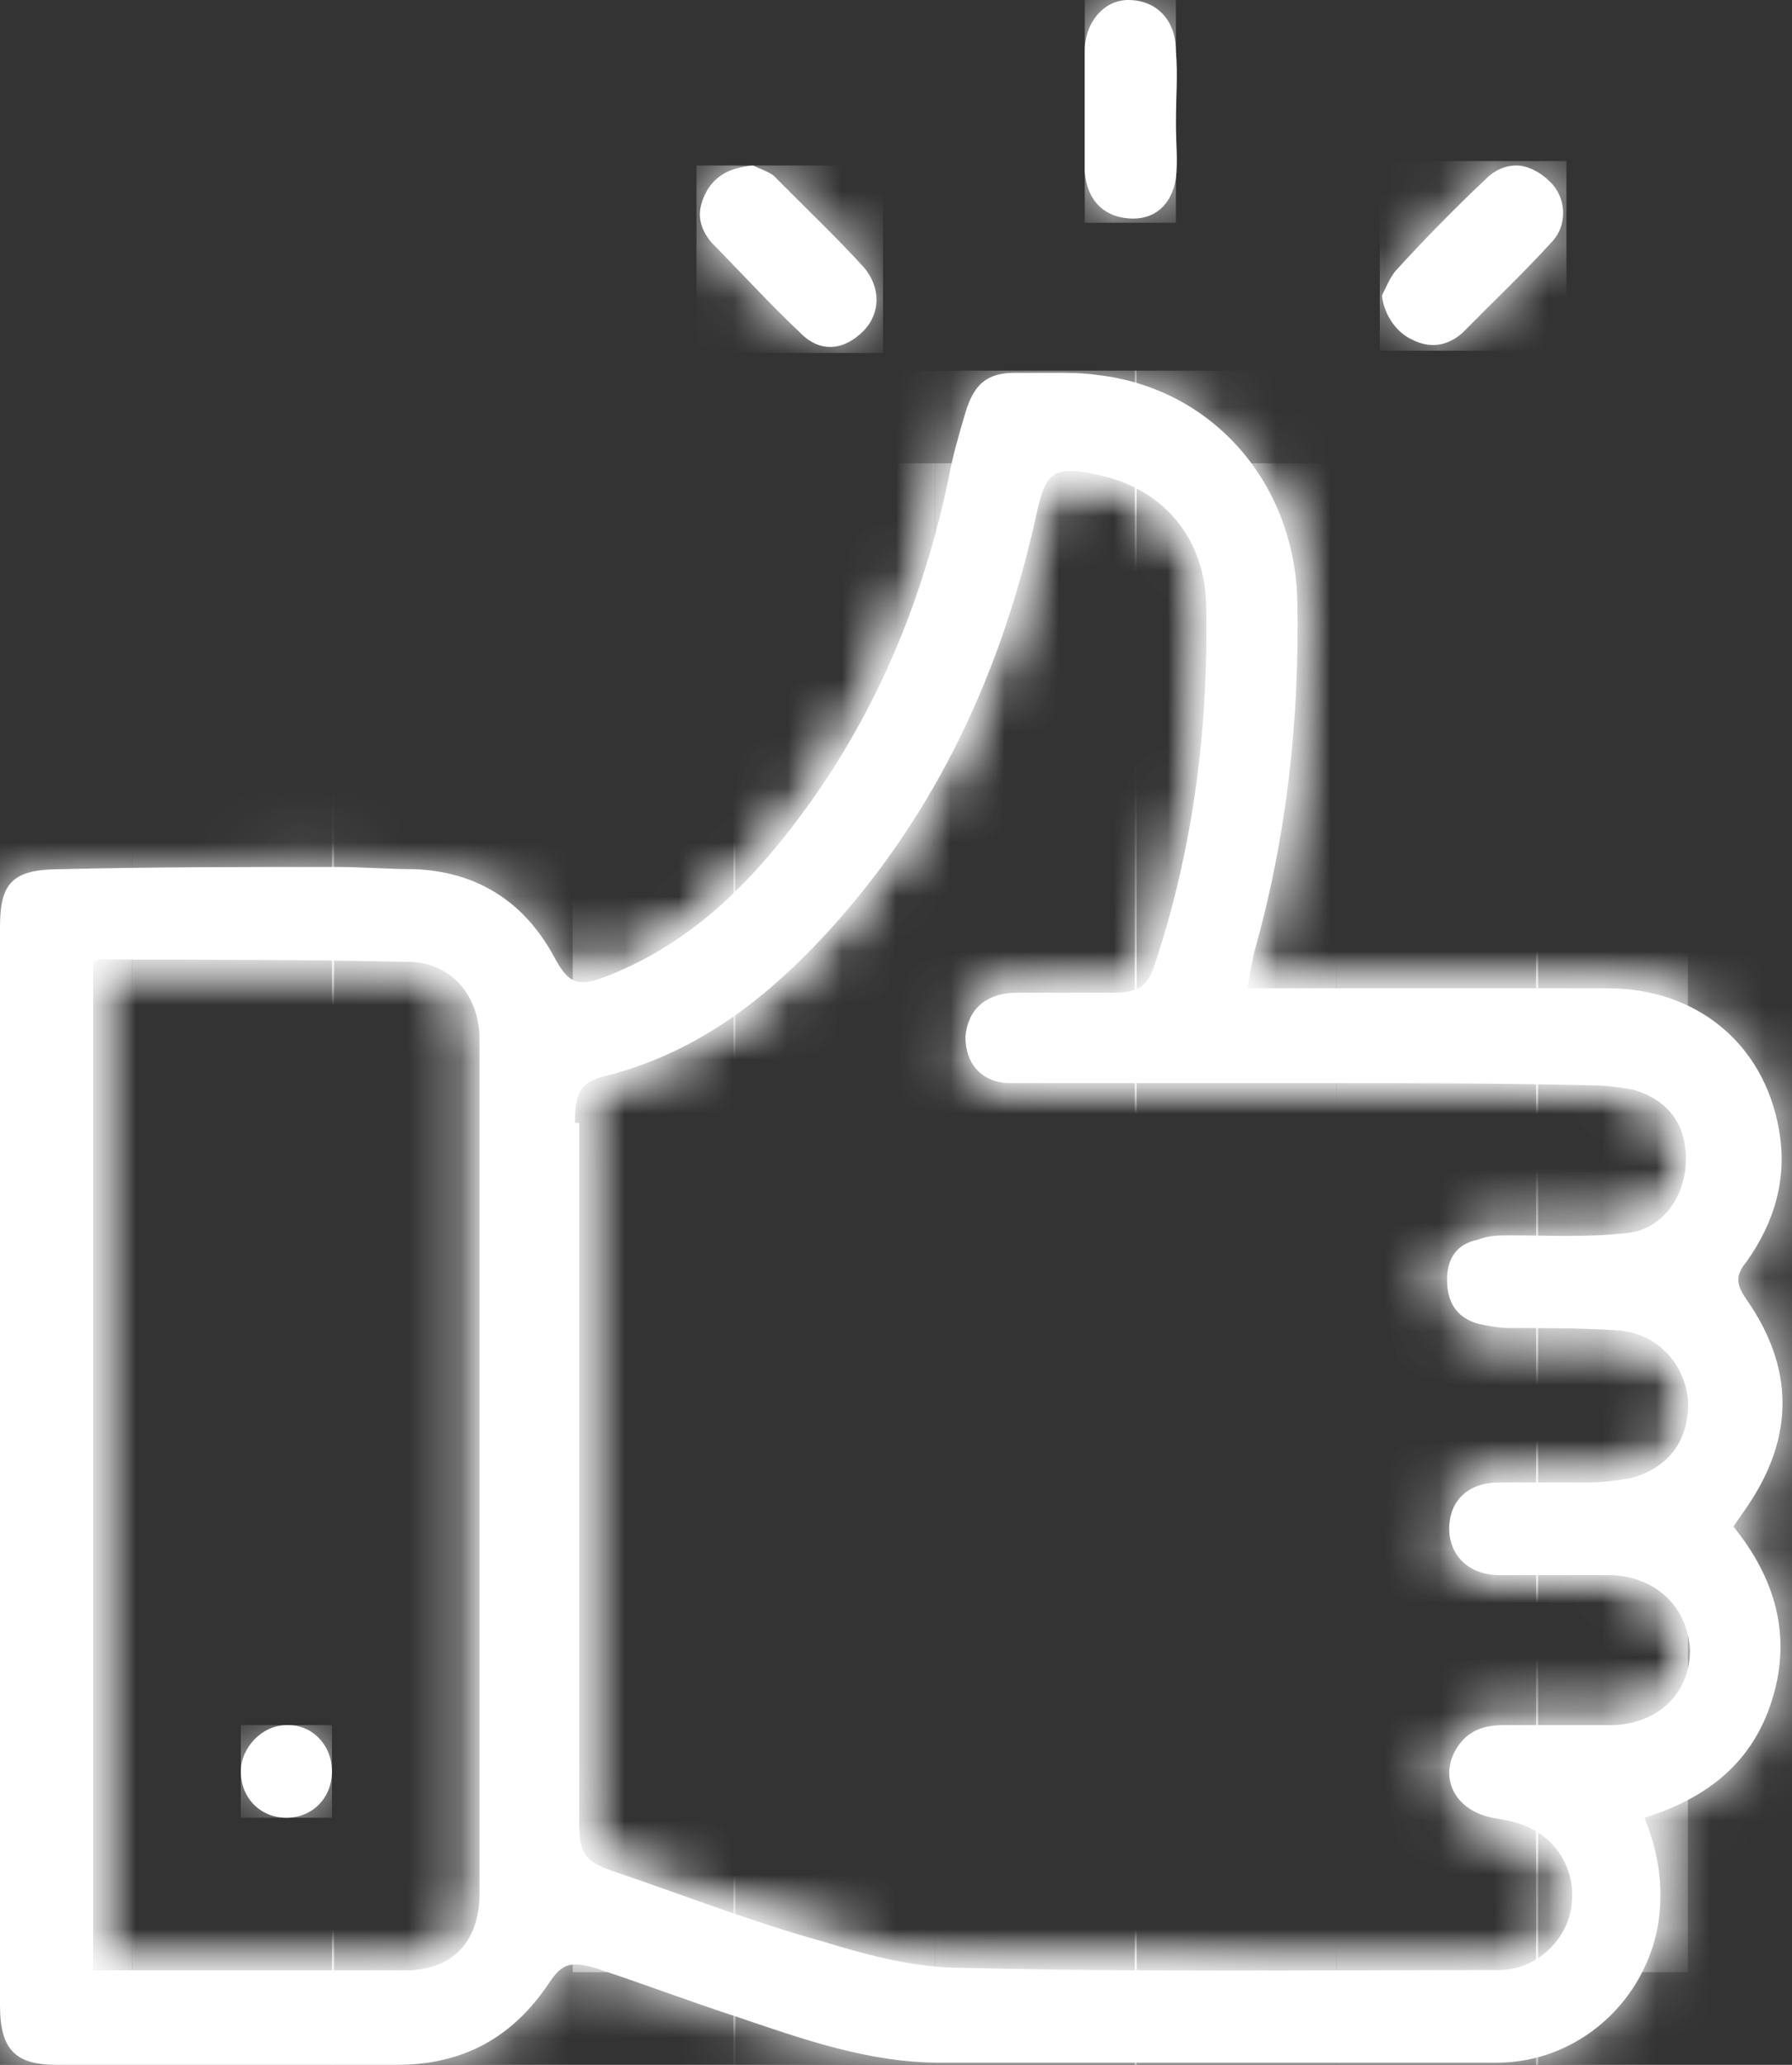 <?xml version="1.0" encoding="UTF-8"?> <svg xmlns="http://www.w3.org/2000/svg" width="33" height="38" viewBox="0 0 33 38" fill="none"><rect x="0" y="0" width="33" height="38" fill="#333333" stroke="none"/><path d="M1.718 36.255V17.701C1.758 17.701 1.798 17.66 1.838 17.66C3.755 17.66 5.633 17.66 7.511 17.701C8.27 17.701 8.789 18.269 8.829 19.041V19.447V34.428C8.829 34.59 8.829 34.793 8.829 34.955C8.789 35.727 8.35 36.214 7.591 36.255C6.712 36.255 5.833 36.255 4.954 36.255C3.875 36.255 2.797 36.255 1.718 36.255ZM10.587 20.665C10.587 20.056 10.707 19.893 11.266 19.772C12.904 19.325 14.143 18.351 15.261 17.133C17.259 14.94 18.458 12.342 19.097 9.419C19.257 8.688 19.416 8.566 20.175 8.729C21.414 8.972 22.213 9.906 22.213 11.205C22.253 13.398 21.973 15.59 21.294 17.66C21.134 18.188 20.975 18.269 20.455 18.269C19.896 18.269 19.297 18.269 18.737 18.269C18.138 18.269 17.818 18.594 17.779 19.081C17.779 19.569 18.058 19.893 18.538 19.934C18.657 19.934 18.737 19.934 18.857 19.934H24.37C26.048 19.934 27.726 19.934 29.364 19.975C29.604 19.975 29.844 20.015 30.084 20.056C30.763 20.259 31.082 20.746 31.042 21.436C31.002 22.086 30.563 22.654 29.924 22.695C29.205 22.776 28.525 22.735 27.806 22.735C27.607 22.735 27.407 22.735 27.207 22.817C26.808 22.898 26.648 23.182 26.648 23.547C26.648 23.953 26.808 24.237 27.207 24.359C27.407 24.4 27.607 24.44 27.766 24.44C28.445 24.44 29.085 24.44 29.764 24.481C30.483 24.522 31.002 25.049 31.082 25.739C31.122 26.47 30.763 26.998 30.044 27.201C29.804 27.242 29.524 27.282 29.285 27.282C29.005 27.282 28.725 27.282 28.445 27.282C28.166 27.282 27.886 27.282 27.607 27.282C27.047 27.282 26.688 27.607 26.688 28.135C26.688 28.622 27.047 28.987 27.607 28.987H27.966C28.525 28.987 29.125 28.987 29.684 28.987C30.523 29.028 31.082 29.596 31.122 30.368C31.122 31.139 30.563 31.707 29.724 31.748C29.325 31.748 28.925 31.748 28.525 31.748C28.246 31.748 27.966 31.748 27.686 31.748C27.287 31.748 26.967 31.87 26.768 32.276C26.528 32.804 26.848 33.331 27.487 33.453C27.726 33.494 27.966 33.534 28.206 33.656C28.765 33.94 29.045 34.549 28.925 35.158C28.805 35.767 28.246 36.255 27.607 36.255C24.291 36.255 20.975 36.295 17.698 36.214C16.82 36.214 15.941 35.97 15.142 35.727C13.823 35.361 12.585 34.874 11.266 34.428C10.787 34.265 10.667 34.103 10.667 33.575V27.079V20.665H10.587ZM18.697 6.861C18.178 6.861 17.938 7.064 17.779 7.592C17.659 7.998 17.539 8.404 17.459 8.851C16.939 11.287 15.981 13.479 14.422 15.428C13.544 16.524 12.545 17.417 11.226 17.945C10.627 18.188 10.467 18.107 10.188 17.579C9.628 16.564 8.749 16.037 7.631 15.996C7.151 15.996 6.672 15.955 6.192 15.955C4.515 15.955 2.797 15.955 1.119 15.996C0.24 15.996 0 16.239 0 17.052V36.904C0 37.716 0.28 38 1.039 38C3.116 38 5.234 38 7.311 38C8.51 38 9.429 37.513 10.108 36.498C10.348 36.133 10.507 36.092 10.947 36.214C11.826 36.498 12.665 36.823 13.544 37.107C14.742 37.513 15.981 37.96 17.299 37.96C20.735 37.96 24.131 37.96 27.567 37.96C29.005 37.96 30.243 36.904 30.523 35.483C30.643 34.793 30.563 34.143 30.283 33.453C31.442 33.088 32.281 32.438 32.64 31.261C33 30.084 32.68 29.028 31.921 28.094C32.001 27.972 32.121 27.81 32.201 27.688C33.04 26.43 33.04 25.171 32.161 23.913C31.961 23.628 31.961 23.466 32.161 23.222C32.68 22.492 32.92 21.68 32.76 20.787C32.481 19.203 31.242 18.188 29.604 18.188H23.372H22.972C23.012 17.945 23.052 17.742 23.092 17.539C23.691 15.428 23.931 13.276 23.891 11.084C23.851 8.891 22.333 7.146 20.215 6.902C19.936 6.861 19.696 6.861 19.416 6.861C19.177 6.861 18.937 6.861 18.697 6.861Z" fill="white"></path><mask id="mask0_2_2746" style="mask-type:luminance" maskUnits="userSpaceOnUse" x="0" y="6" width="33" height="32"><path d="M1.718 36.255V17.701C1.758 17.701 1.798 17.66 1.838 17.66C3.755 17.66 5.633 17.66 7.511 17.701C8.27 17.701 8.789 18.269 8.829 19.041V19.447V34.428C8.829 34.59 8.829 34.793 8.829 34.955C8.789 35.727 8.35 36.214 7.591 36.255C6.712 36.255 5.833 36.255 4.954 36.255C3.875 36.255 2.797 36.255 1.718 36.255ZM10.587 20.665C10.587 20.056 10.707 19.893 11.266 19.772C12.904 19.325 14.143 18.351 15.261 17.133C17.259 14.94 18.458 12.342 19.097 9.419C19.257 8.688 19.416 8.566 20.175 8.729C21.414 8.972 22.213 9.906 22.213 11.205C22.253 13.398 21.973 15.59 21.294 17.66C21.134 18.188 20.975 18.269 20.455 18.269C19.896 18.269 19.297 18.269 18.737 18.269C18.138 18.269 17.818 18.594 17.779 19.081C17.779 19.569 18.058 19.893 18.538 19.934C18.657 19.934 18.737 19.934 18.857 19.934H24.37C26.048 19.934 27.726 19.934 29.364 19.975C29.604 19.975 29.844 20.015 30.084 20.056C30.763 20.259 31.082 20.746 31.042 21.436C31.002 22.086 30.563 22.654 29.924 22.695C29.205 22.776 28.525 22.735 27.806 22.735C27.607 22.735 27.407 22.735 27.207 22.817C26.808 22.898 26.648 23.182 26.648 23.547C26.648 23.953 26.808 24.237 27.207 24.359C27.407 24.4 27.607 24.44 27.766 24.44C28.445 24.44 29.085 24.44 29.764 24.481C30.483 24.522 31.002 25.049 31.082 25.739C31.122 26.47 30.763 26.998 30.044 27.201C29.804 27.242 29.524 27.282 29.285 27.282C29.005 27.282 28.725 27.282 28.445 27.282C28.166 27.282 27.886 27.282 27.607 27.282C27.047 27.282 26.688 27.607 26.688 28.135C26.688 28.622 27.047 28.987 27.607 28.987H27.966C28.525 28.987 29.125 28.987 29.684 28.987C30.523 29.028 31.082 29.596 31.122 30.368C31.122 31.139 30.563 31.707 29.724 31.748C29.325 31.748 28.925 31.748 28.525 31.748C28.246 31.748 27.966 31.748 27.686 31.748C27.287 31.748 26.967 31.87 26.768 32.276C26.528 32.804 26.848 33.331 27.487 33.453C27.726 33.494 27.966 33.534 28.206 33.656C28.765 33.94 29.045 34.549 28.925 35.158C28.805 35.767 28.246 36.255 27.607 36.255C24.291 36.255 20.975 36.295 17.698 36.214C16.82 36.214 15.941 35.97 15.142 35.727C13.823 35.361 12.585 34.874 11.266 34.428C10.787 34.265 10.667 34.103 10.667 33.575V27.079V20.665H10.587ZM18.697 6.861C18.178 6.861 17.938 7.064 17.779 7.592C17.659 7.998 17.539 8.404 17.459 8.851C16.939 11.287 15.981 13.479 14.422 15.428C13.544 16.524 12.545 17.417 11.226 17.945C10.627 18.188 10.467 18.107 10.188 17.579C9.628 16.564 8.749 16.037 7.631 15.996C7.151 15.996 6.672 15.955 6.192 15.955C4.515 15.955 2.797 15.955 1.119 15.996C0.24 15.996 0 16.239 0 17.052V36.904C0 37.716 0.28 38 1.039 38C3.116 38 5.234 38 7.311 38C8.51 38 9.429 37.513 10.108 36.498C10.348 36.133 10.507 36.092 10.947 36.214C11.826 36.498 12.665 36.823 13.544 37.107C14.742 37.513 15.981 37.96 17.299 37.96C20.735 37.96 24.131 37.96 27.567 37.96C29.005 37.96 30.243 36.904 30.523 35.483C30.643 34.793 30.563 34.143 30.283 33.453C31.442 33.088 32.281 32.438 32.64 31.261C33 30.084 32.68 29.028 31.921 28.094C32.001 27.972 32.121 27.81 32.201 27.688C33.04 26.43 33.04 25.171 32.161 23.913C31.961 23.628 31.961 23.466 32.161 23.222C32.68 22.492 32.92 21.68 32.76 20.787C32.481 19.203 31.242 18.188 29.604 18.188H23.372H22.972C23.012 17.945 23.052 17.742 23.092 17.539C23.691 15.428 23.931 13.276 23.891 11.084C23.851 8.891 22.333 7.146 20.215 6.902C19.936 6.861 19.696 6.861 19.416 6.861C19.177 6.861 18.937 6.861 18.697 6.861Z" fill="white"></path></mask><g mask="url(#mask0_2_2746)"><path d="M8.869 17.661H6.112V36.255H8.869V17.661Z" fill="white"></path></g><mask id="mask1_2_2746" style="mask-type:luminance" maskUnits="userSpaceOnUse" x="0" y="6" width="33" height="32"><path d="M1.718 36.255V17.701C1.758 17.701 1.798 17.66 1.838 17.66C3.755 17.66 5.633 17.66 7.511 17.701C8.27 17.701 8.789 18.269 8.829 19.041V19.447V34.428C8.829 34.59 8.829 34.793 8.829 34.955C8.789 35.727 8.35 36.214 7.591 36.255C6.712 36.255 5.833 36.255 4.954 36.255C3.875 36.255 2.797 36.255 1.718 36.255ZM10.587 20.665C10.587 20.056 10.707 19.893 11.266 19.772C12.904 19.325 14.143 18.351 15.261 17.133C17.259 14.94 18.458 12.342 19.097 9.419C19.257 8.688 19.416 8.566 20.175 8.729C21.414 8.972 22.213 9.906 22.213 11.205C22.253 13.398 21.973 15.59 21.294 17.66C21.134 18.188 20.975 18.269 20.455 18.269C19.896 18.269 19.297 18.269 18.737 18.269C18.138 18.269 17.818 18.594 17.779 19.081C17.779 19.569 18.058 19.893 18.538 19.934C18.657 19.934 18.737 19.934 18.857 19.934H24.37C26.048 19.934 27.726 19.934 29.364 19.975C29.604 19.975 29.844 20.015 30.084 20.056C30.763 20.259 31.082 20.746 31.042 21.436C31.002 22.086 30.563 22.654 29.924 22.695C29.205 22.776 28.525 22.735 27.806 22.735C27.607 22.735 27.407 22.735 27.207 22.817C26.808 22.898 26.648 23.182 26.648 23.547C26.648 23.953 26.808 24.237 27.207 24.359C27.407 24.4 27.607 24.44 27.766 24.44C28.445 24.44 29.085 24.44 29.764 24.481C30.483 24.522 31.002 25.049 31.082 25.739C31.122 26.47 30.763 26.998 30.044 27.201C29.804 27.242 29.524 27.282 29.285 27.282C29.005 27.282 28.725 27.282 28.445 27.282C28.166 27.282 27.886 27.282 27.607 27.282C27.047 27.282 26.688 27.607 26.688 28.135C26.688 28.622 27.047 28.987 27.607 28.987H27.966C28.525 28.987 29.125 28.987 29.684 28.987C30.523 29.028 31.082 29.596 31.122 30.368C31.122 31.139 30.563 31.707 29.724 31.748C29.325 31.748 28.925 31.748 28.525 31.748C28.246 31.748 27.966 31.748 27.686 31.748C27.287 31.748 26.967 31.87 26.768 32.276C26.528 32.804 26.848 33.331 27.487 33.453C27.726 33.494 27.966 33.534 28.206 33.656C28.765 33.94 29.045 34.549 28.925 35.158C28.805 35.767 28.246 36.255 27.607 36.255C24.291 36.255 20.975 36.295 17.698 36.214C16.82 36.214 15.941 35.97 15.142 35.727C13.823 35.361 12.585 34.874 11.266 34.428C10.787 34.265 10.667 34.103 10.667 33.575V27.079V20.665H10.587ZM18.697 6.861C18.178 6.861 17.938 7.064 17.779 7.592C17.659 7.998 17.539 8.404 17.459 8.851C16.939 11.287 15.981 13.479 14.422 15.428C13.544 16.524 12.545 17.417 11.226 17.945C10.627 18.188 10.467 18.107 10.188 17.579C9.628 16.564 8.749 16.037 7.631 15.996C7.151 15.996 6.672 15.955 6.192 15.955C4.515 15.955 2.797 15.955 1.119 15.996C0.24 15.996 0 16.239 0 17.052V36.904C0 37.716 0.28 38 1.039 38C3.116 38 5.234 38 7.311 38C8.51 38 9.429 37.513 10.108 36.498C10.348 36.133 10.507 36.092 10.947 36.214C11.826 36.498 12.665 36.823 13.544 37.107C14.742 37.513 15.981 37.96 17.299 37.96C20.735 37.96 24.131 37.96 27.567 37.96C29.005 37.96 30.243 36.904 30.523 35.483C30.643 34.793 30.563 34.143 30.283 33.453C31.442 33.088 32.281 32.438 32.64 31.261C33 30.084 32.68 29.028 31.921 28.094C32.001 27.972 32.121 27.81 32.201 27.688C33.04 26.43 33.04 25.171 32.161 23.913C31.961 23.628 31.961 23.466 32.161 23.222C32.68 22.492 32.92 21.68 32.76 20.787C32.481 19.203 31.242 18.188 29.604 18.188H23.372H22.972C23.012 17.945 23.052 17.742 23.092 17.539C23.691 15.428 23.931 13.276 23.891 11.084C23.851 8.891 22.333 7.146 20.215 6.902C19.936 6.861 19.696 6.861 19.416 6.861C19.177 6.861 18.937 6.861 18.697 6.861Z" fill="white"></path></mask><g mask="url(#mask1_2_2746)"><path d="M6.153 17.661H2.438V36.255H6.153V17.661Z" fill="white"></path></g><mask id="mask2_2_2746" style="mask-type:luminance" maskUnits="userSpaceOnUse" x="0" y="6" width="33" height="32"><path d="M1.718 36.255V17.701C1.758 17.701 1.798 17.66 1.838 17.66C3.755 17.66 5.633 17.66 7.511 17.701C8.27 17.701 8.789 18.269 8.829 19.041V19.447V34.428C8.829 34.59 8.829 34.793 8.829 34.955C8.789 35.727 8.35 36.214 7.591 36.255C6.712 36.255 5.833 36.255 4.954 36.255C3.875 36.255 2.797 36.255 1.718 36.255ZM10.587 20.665C10.587 20.056 10.707 19.893 11.266 19.772C12.904 19.325 14.143 18.351 15.261 17.133C17.259 14.94 18.458 12.342 19.097 9.419C19.257 8.688 19.416 8.566 20.175 8.729C21.414 8.972 22.213 9.906 22.213 11.205C22.253 13.398 21.973 15.59 21.294 17.66C21.134 18.188 20.975 18.269 20.455 18.269C19.896 18.269 19.297 18.269 18.737 18.269C18.138 18.269 17.818 18.594 17.779 19.081C17.779 19.569 18.058 19.893 18.538 19.934C18.657 19.934 18.737 19.934 18.857 19.934H24.37C26.048 19.934 27.726 19.934 29.364 19.975C29.604 19.975 29.844 20.015 30.084 20.056C30.763 20.259 31.082 20.746 31.042 21.436C31.002 22.086 30.563 22.654 29.924 22.695C29.205 22.776 28.525 22.735 27.806 22.735C27.607 22.735 27.407 22.735 27.207 22.817C26.808 22.898 26.648 23.182 26.648 23.547C26.648 23.953 26.808 24.237 27.207 24.359C27.407 24.4 27.607 24.44 27.766 24.44C28.445 24.44 29.085 24.44 29.764 24.481C30.483 24.522 31.002 25.049 31.082 25.739C31.122 26.47 30.763 26.998 30.044 27.201C29.804 27.242 29.524 27.282 29.285 27.282C29.005 27.282 28.725 27.282 28.445 27.282C28.166 27.282 27.886 27.282 27.607 27.282C27.047 27.282 26.688 27.607 26.688 28.135C26.688 28.622 27.047 28.987 27.607 28.987H27.966C28.525 28.987 29.125 28.987 29.684 28.987C30.523 29.028 31.082 29.596 31.122 30.368C31.122 31.139 30.563 31.707 29.724 31.748C29.325 31.748 28.925 31.748 28.525 31.748C28.246 31.748 27.966 31.748 27.686 31.748C27.287 31.748 26.967 31.87 26.768 32.276C26.528 32.804 26.848 33.331 27.487 33.453C27.726 33.494 27.966 33.534 28.206 33.656C28.765 33.94 29.045 34.549 28.925 35.158C28.805 35.767 28.246 36.255 27.607 36.255C24.291 36.255 20.975 36.295 17.698 36.214C16.82 36.214 15.941 35.97 15.142 35.727C13.823 35.361 12.585 34.874 11.266 34.428C10.787 34.265 10.667 34.103 10.667 33.575V27.079V20.665H10.587ZM18.697 6.861C18.178 6.861 17.938 7.064 17.779 7.592C17.659 7.998 17.539 8.404 17.459 8.851C16.939 11.287 15.981 13.479 14.422 15.428C13.544 16.524 12.545 17.417 11.226 17.945C10.627 18.188 10.467 18.107 10.188 17.579C9.628 16.564 8.749 16.037 7.631 15.996C7.151 15.996 6.672 15.955 6.192 15.955C4.515 15.955 2.797 15.955 1.119 15.996C0.24 15.996 0 16.239 0 17.052V36.904C0 37.716 0.28 38 1.039 38C3.116 38 5.234 38 7.311 38C8.51 38 9.429 37.513 10.108 36.498C10.348 36.133 10.507 36.092 10.947 36.214C11.826 36.498 12.665 36.823 13.544 37.107C14.742 37.513 15.981 37.96 17.299 37.96C20.735 37.96 24.131 37.96 27.567 37.96C29.005 37.96 30.243 36.904 30.523 35.483C30.643 34.793 30.563 34.143 30.283 33.453C31.442 33.088 32.281 32.438 32.64 31.261C33 30.084 32.68 29.028 31.921 28.094C32.001 27.972 32.121 27.81 32.201 27.688C33.04 26.43 33.04 25.171 32.161 23.913C31.961 23.628 31.961 23.466 32.161 23.222C32.68 22.492 32.92 21.68 32.76 20.787C32.481 19.203 31.242 18.188 29.604 18.188H23.372H22.972C23.012 17.945 23.052 17.742 23.092 17.539C23.691 15.428 23.931 13.276 23.891 11.084C23.851 8.891 22.333 7.146 20.215 6.902C19.936 6.861 19.696 6.861 19.416 6.861C19.177 6.861 18.937 6.861 18.697 6.861Z" fill="white"></path></mask><g mask="url(#mask2_2_2746)"><path d="M2.437 17.661H1.718V36.255H2.437V17.661Z" fill="white"></path></g><mask id="mask3_2_2746" style="mask-type:luminance" maskUnits="userSpaceOnUse" x="0" y="6" width="33" height="32"><path d="M1.718 36.255V17.701C1.758 17.701 1.798 17.66 1.838 17.66C3.755 17.66 5.633 17.66 7.511 17.701C8.27 17.701 8.789 18.269 8.829 19.041V19.447V34.428C8.829 34.59 8.829 34.793 8.829 34.955C8.789 35.727 8.35 36.214 7.591 36.255C6.712 36.255 5.833 36.255 4.954 36.255C3.875 36.255 2.797 36.255 1.718 36.255ZM10.587 20.665C10.587 20.056 10.707 19.893 11.266 19.772C12.904 19.325 14.143 18.351 15.261 17.133C17.259 14.94 18.458 12.342 19.097 9.419C19.257 8.688 19.416 8.566 20.175 8.729C21.414 8.972 22.213 9.906 22.213 11.205C22.253 13.398 21.973 15.59 21.294 17.66C21.134 18.188 20.975 18.269 20.455 18.269C19.896 18.269 19.297 18.269 18.737 18.269C18.138 18.269 17.818 18.594 17.779 19.081C17.779 19.569 18.058 19.893 18.538 19.934C18.657 19.934 18.737 19.934 18.857 19.934H24.37C26.048 19.934 27.726 19.934 29.364 19.975C29.604 19.975 29.844 20.015 30.084 20.056C30.763 20.259 31.082 20.746 31.042 21.436C31.002 22.086 30.563 22.654 29.924 22.695C29.205 22.776 28.525 22.735 27.806 22.735C27.607 22.735 27.407 22.735 27.207 22.817C26.808 22.898 26.648 23.182 26.648 23.547C26.648 23.953 26.808 24.237 27.207 24.359C27.407 24.4 27.607 24.44 27.766 24.44C28.445 24.44 29.085 24.44 29.764 24.481C30.483 24.522 31.002 25.049 31.082 25.739C31.122 26.47 30.763 26.998 30.044 27.201C29.804 27.242 29.524 27.282 29.285 27.282C29.005 27.282 28.725 27.282 28.445 27.282C28.166 27.282 27.886 27.282 27.607 27.282C27.047 27.282 26.688 27.607 26.688 28.135C26.688 28.622 27.047 28.987 27.607 28.987H27.966C28.525 28.987 29.125 28.987 29.684 28.987C30.523 29.028 31.082 29.596 31.122 30.368C31.122 31.139 30.563 31.707 29.724 31.748C29.325 31.748 28.925 31.748 28.525 31.748C28.246 31.748 27.966 31.748 27.686 31.748C27.287 31.748 26.967 31.87 26.768 32.276C26.528 32.804 26.848 33.331 27.487 33.453C27.726 33.494 27.966 33.534 28.206 33.656C28.765 33.94 29.045 34.549 28.925 35.158C28.805 35.767 28.246 36.255 27.607 36.255C24.291 36.255 20.975 36.295 17.698 36.214C16.82 36.214 15.941 35.97 15.142 35.727C13.823 35.361 12.585 34.874 11.266 34.428C10.787 34.265 10.667 34.103 10.667 33.575V27.079V20.665H10.587ZM18.697 6.861C18.178 6.861 17.938 7.064 17.779 7.592C17.659 7.998 17.539 8.404 17.459 8.851C16.939 11.287 15.981 13.479 14.422 15.428C13.544 16.524 12.545 17.417 11.226 17.945C10.627 18.188 10.467 18.107 10.188 17.579C9.628 16.564 8.749 16.037 7.631 15.996C7.151 15.996 6.672 15.955 6.192 15.955C4.515 15.955 2.797 15.955 1.119 15.996C0.24 15.996 0 16.239 0 17.052V36.904C0 37.716 0.28 38 1.039 38C3.116 38 5.234 38 7.311 38C8.51 38 9.429 37.513 10.108 36.498C10.348 36.133 10.507 36.092 10.947 36.214C11.826 36.498 12.665 36.823 13.544 37.107C14.742 37.513 15.981 37.96 17.299 37.96C20.735 37.96 24.131 37.96 27.567 37.96C29.005 37.96 30.243 36.904 30.523 35.483C30.643 34.793 30.563 34.143 30.283 33.453C31.442 33.088 32.281 32.438 32.64 31.261C33 30.084 32.68 29.028 31.921 28.094C32.001 27.972 32.121 27.81 32.201 27.688C33.04 26.43 33.04 25.171 32.161 23.913C31.961 23.628 31.961 23.466 32.161 23.222C32.68 22.492 32.92 21.68 32.76 20.787C32.481 19.203 31.242 18.188 29.604 18.188H23.372H22.972C23.012 17.945 23.052 17.742 23.092 17.539C23.691 15.428 23.931 13.276 23.891 11.084C23.851 8.891 22.333 7.146 20.215 6.902C19.936 6.861 19.696 6.861 19.416 6.861C19.177 6.861 18.937 6.861 18.697 6.861Z" fill="white"></path></mask><g mask="url(#mask3_2_2746)"><path d="M31.083 8.526H28.286V36.295H31.083V8.526Z" fill="white"></path></g><mask id="mask4_2_2746" style="mask-type:luminance" maskUnits="userSpaceOnUse" x="0" y="6" width="33" height="32"><path d="M1.718 36.255V17.701C1.758 17.701 1.798 17.66 1.838 17.66C3.755 17.66 5.633 17.66 7.511 17.701C8.27 17.701 8.789 18.269 8.829 19.041V19.447V34.428C8.829 34.59 8.829 34.793 8.829 34.955C8.789 35.727 8.35 36.214 7.591 36.255C6.712 36.255 5.833 36.255 4.954 36.255C3.875 36.255 2.797 36.255 1.718 36.255ZM10.587 20.665C10.587 20.056 10.707 19.893 11.266 19.772C12.904 19.325 14.143 18.351 15.261 17.133C17.259 14.94 18.458 12.342 19.097 9.419C19.257 8.688 19.416 8.566 20.175 8.729C21.414 8.972 22.213 9.906 22.213 11.205C22.253 13.398 21.973 15.59 21.294 17.66C21.134 18.188 20.975 18.269 20.455 18.269C19.896 18.269 19.297 18.269 18.737 18.269C18.138 18.269 17.818 18.594 17.779 19.081C17.779 19.569 18.058 19.893 18.538 19.934C18.657 19.934 18.737 19.934 18.857 19.934H24.37C26.048 19.934 27.726 19.934 29.364 19.975C29.604 19.975 29.844 20.015 30.084 20.056C30.763 20.259 31.082 20.746 31.042 21.436C31.002 22.086 30.563 22.654 29.924 22.695C29.205 22.776 28.525 22.735 27.806 22.735C27.607 22.735 27.407 22.735 27.207 22.817C26.808 22.898 26.648 23.182 26.648 23.547C26.648 23.953 26.808 24.237 27.207 24.359C27.407 24.4 27.607 24.44 27.766 24.44C28.445 24.44 29.085 24.44 29.764 24.481C30.483 24.522 31.002 25.049 31.082 25.739C31.122 26.47 30.763 26.998 30.044 27.201C29.804 27.242 29.524 27.282 29.285 27.282C29.005 27.282 28.725 27.282 28.445 27.282C28.166 27.282 27.886 27.282 27.607 27.282C27.047 27.282 26.688 27.607 26.688 28.135C26.688 28.622 27.047 28.987 27.607 28.987H27.966C28.525 28.987 29.125 28.987 29.684 28.987C30.523 29.028 31.082 29.596 31.122 30.368C31.122 31.139 30.563 31.707 29.724 31.748C29.325 31.748 28.925 31.748 28.525 31.748C28.246 31.748 27.966 31.748 27.686 31.748C27.287 31.748 26.967 31.87 26.768 32.276C26.528 32.804 26.848 33.331 27.487 33.453C27.726 33.494 27.966 33.534 28.206 33.656C28.765 33.94 29.045 34.549 28.925 35.158C28.805 35.767 28.246 36.255 27.607 36.255C24.291 36.255 20.975 36.295 17.698 36.214C16.82 36.214 15.941 35.97 15.142 35.727C13.823 35.361 12.585 34.874 11.266 34.428C10.787 34.265 10.667 34.103 10.667 33.575V27.079V20.665H10.587ZM18.697 6.861C18.178 6.861 17.938 7.064 17.779 7.592C17.659 7.998 17.539 8.404 17.459 8.851C16.939 11.287 15.981 13.479 14.422 15.428C13.544 16.524 12.545 17.417 11.226 17.945C10.627 18.188 10.467 18.107 10.188 17.579C9.628 16.564 8.749 16.037 7.631 15.996C7.151 15.996 6.672 15.955 6.192 15.955C4.515 15.955 2.797 15.955 1.119 15.996C0.24 15.996 0 16.239 0 17.052V36.904C0 37.716 0.28 38 1.039 38C3.116 38 5.234 38 7.311 38C8.51 38 9.429 37.513 10.108 36.498C10.348 36.133 10.507 36.092 10.947 36.214C11.826 36.498 12.665 36.823 13.544 37.107C14.742 37.513 15.981 37.96 17.299 37.96C20.735 37.96 24.131 37.96 27.567 37.96C29.005 37.96 30.243 36.904 30.523 35.483C30.643 34.793 30.563 34.143 30.283 33.453C31.442 33.088 32.281 32.438 32.64 31.261C33 30.084 32.68 29.028 31.921 28.094C32.001 27.972 32.121 27.81 32.201 27.688C33.04 26.43 33.04 25.171 32.161 23.913C31.961 23.628 31.961 23.466 32.161 23.222C32.68 22.492 32.92 21.68 32.76 20.787C32.481 19.203 31.242 18.188 29.604 18.188H23.372H22.972C23.012 17.945 23.052 17.742 23.092 17.539C23.691 15.428 23.931 13.276 23.891 11.084C23.851 8.891 22.333 7.146 20.215 6.902C19.936 6.861 19.696 6.861 19.416 6.861C19.177 6.861 18.937 6.861 18.697 6.861Z" fill="white"></path></mask><g mask="url(#mask4_2_2746)"><path d="M28.326 8.526H24.61V36.295H28.326V8.526Z" fill="white"></path></g><mask id="mask5_2_2746" style="mask-type:luminance" maskUnits="userSpaceOnUse" x="0" y="6" width="33" height="32"><path d="M1.718 36.255V17.701C1.758 17.701 1.798 17.66 1.838 17.66C3.755 17.66 5.633 17.66 7.511 17.701C8.27 17.701 8.789 18.269 8.829 19.041V19.447V34.428C8.829 34.59 8.829 34.793 8.829 34.955C8.789 35.727 8.35 36.214 7.591 36.255C6.712 36.255 5.833 36.255 4.954 36.255C3.875 36.255 2.797 36.255 1.718 36.255ZM10.587 20.665C10.587 20.056 10.707 19.893 11.266 19.772C12.904 19.325 14.143 18.351 15.261 17.133C17.259 14.94 18.458 12.342 19.097 9.419C19.257 8.688 19.416 8.566 20.175 8.729C21.414 8.972 22.213 9.906 22.213 11.205C22.253 13.398 21.973 15.59 21.294 17.66C21.134 18.188 20.975 18.269 20.455 18.269C19.896 18.269 19.297 18.269 18.737 18.269C18.138 18.269 17.818 18.594 17.779 19.081C17.779 19.569 18.058 19.893 18.538 19.934C18.657 19.934 18.737 19.934 18.857 19.934H24.37C26.048 19.934 27.726 19.934 29.364 19.975C29.604 19.975 29.844 20.015 30.084 20.056C30.763 20.259 31.082 20.746 31.042 21.436C31.002 22.086 30.563 22.654 29.924 22.695C29.205 22.776 28.525 22.735 27.806 22.735C27.607 22.735 27.407 22.735 27.207 22.817C26.808 22.898 26.648 23.182 26.648 23.547C26.648 23.953 26.808 24.237 27.207 24.359C27.407 24.4 27.607 24.44 27.766 24.44C28.445 24.44 29.085 24.44 29.764 24.481C30.483 24.522 31.002 25.049 31.082 25.739C31.122 26.47 30.763 26.998 30.044 27.201C29.804 27.242 29.524 27.282 29.285 27.282C29.005 27.282 28.725 27.282 28.445 27.282C28.166 27.282 27.886 27.282 27.607 27.282C27.047 27.282 26.688 27.607 26.688 28.135C26.688 28.622 27.047 28.987 27.607 28.987H27.966C28.525 28.987 29.125 28.987 29.684 28.987C30.523 29.028 31.082 29.596 31.122 30.368C31.122 31.139 30.563 31.707 29.724 31.748C29.325 31.748 28.925 31.748 28.525 31.748C28.246 31.748 27.966 31.748 27.686 31.748C27.287 31.748 26.967 31.87 26.768 32.276C26.528 32.804 26.848 33.331 27.487 33.453C27.726 33.494 27.966 33.534 28.206 33.656C28.765 33.94 29.045 34.549 28.925 35.158C28.805 35.767 28.246 36.255 27.607 36.255C24.291 36.255 20.975 36.295 17.698 36.214C16.82 36.214 15.941 35.97 15.142 35.727C13.823 35.361 12.585 34.874 11.266 34.428C10.787 34.265 10.667 34.103 10.667 33.575V27.079V20.665H10.587ZM18.697 6.861C18.178 6.861 17.938 7.064 17.779 7.592C17.659 7.998 17.539 8.404 17.459 8.851C16.939 11.287 15.981 13.479 14.422 15.428C13.544 16.524 12.545 17.417 11.226 17.945C10.627 18.188 10.467 18.107 10.188 17.579C9.628 16.564 8.749 16.037 7.631 15.996C7.151 15.996 6.672 15.955 6.192 15.955C4.515 15.955 2.797 15.955 1.119 15.996C0.24 15.996 0 16.239 0 17.052V36.904C0 37.716 0.28 38 1.039 38C3.116 38 5.234 38 7.311 38C8.51 38 9.429 37.513 10.108 36.498C10.348 36.133 10.507 36.092 10.947 36.214C11.826 36.498 12.665 36.823 13.544 37.107C14.742 37.513 15.981 37.96 17.299 37.96C20.735 37.96 24.131 37.96 27.567 37.96C29.005 37.96 30.243 36.904 30.523 35.483C30.643 34.793 30.563 34.143 30.283 33.453C31.442 33.088 32.281 32.438 32.64 31.261C33 30.084 32.68 29.028 31.921 28.094C32.001 27.972 32.121 27.81 32.201 27.688C33.04 26.43 33.04 25.171 32.161 23.913C31.961 23.628 31.961 23.466 32.161 23.222C32.68 22.492 32.92 21.68 32.76 20.787C32.481 19.203 31.242 18.188 29.604 18.188H23.372H22.972C23.012 17.945 23.052 17.742 23.092 17.539C23.691 15.428 23.931 13.276 23.891 11.084C23.851 8.891 22.333 7.146 20.215 6.902C19.936 6.861 19.696 6.861 19.416 6.861C19.177 6.861 18.937 6.861 18.697 6.861Z" fill="white"></path></mask><g mask="url(#mask5_2_2746)"><path d="M24.61 8.526H20.895V36.295H24.61V8.526Z" fill="white"></path></g><mask id="mask6_2_2746" style="mask-type:luminance" maskUnits="userSpaceOnUse" x="0" y="6" width="33" height="32"><path d="M1.718 36.255V17.701C1.758 17.701 1.798 17.66 1.838 17.66C3.755 17.66 5.633 17.66 7.511 17.701C8.27 17.701 8.789 18.269 8.829 19.041V19.447V34.428C8.829 34.59 8.829 34.793 8.829 34.955C8.789 35.727 8.35 36.214 7.591 36.255C6.712 36.255 5.833 36.255 4.954 36.255C3.875 36.255 2.797 36.255 1.718 36.255ZM10.587 20.665C10.587 20.056 10.707 19.893 11.266 19.772C12.904 19.325 14.143 18.351 15.261 17.133C17.259 14.94 18.458 12.342 19.097 9.419C19.257 8.688 19.416 8.566 20.175 8.729C21.414 8.972 22.213 9.906 22.213 11.205C22.253 13.398 21.973 15.59 21.294 17.66C21.134 18.188 20.975 18.269 20.455 18.269C19.896 18.269 19.297 18.269 18.737 18.269C18.138 18.269 17.818 18.594 17.779 19.081C17.779 19.569 18.058 19.893 18.538 19.934C18.657 19.934 18.737 19.934 18.857 19.934H24.37C26.048 19.934 27.726 19.934 29.364 19.975C29.604 19.975 29.844 20.015 30.084 20.056C30.763 20.259 31.082 20.746 31.042 21.436C31.002 22.086 30.563 22.654 29.924 22.695C29.205 22.776 28.525 22.735 27.806 22.735C27.607 22.735 27.407 22.735 27.207 22.817C26.808 22.898 26.648 23.182 26.648 23.547C26.648 23.953 26.808 24.237 27.207 24.359C27.407 24.4 27.607 24.44 27.766 24.44C28.445 24.44 29.085 24.44 29.764 24.481C30.483 24.522 31.002 25.049 31.082 25.739C31.122 26.47 30.763 26.998 30.044 27.201C29.804 27.242 29.524 27.282 29.285 27.282C29.005 27.282 28.725 27.282 28.445 27.282C28.166 27.282 27.886 27.282 27.607 27.282C27.047 27.282 26.688 27.607 26.688 28.135C26.688 28.622 27.047 28.987 27.607 28.987H27.966C28.525 28.987 29.125 28.987 29.684 28.987C30.523 29.028 31.082 29.596 31.122 30.368C31.122 31.139 30.563 31.707 29.724 31.748C29.325 31.748 28.925 31.748 28.525 31.748C28.246 31.748 27.966 31.748 27.686 31.748C27.287 31.748 26.967 31.87 26.768 32.276C26.528 32.804 26.848 33.331 27.487 33.453C27.726 33.494 27.966 33.534 28.206 33.656C28.765 33.94 29.045 34.549 28.925 35.158C28.805 35.767 28.246 36.255 27.607 36.255C24.291 36.255 20.975 36.295 17.698 36.214C16.82 36.214 15.941 35.97 15.142 35.727C13.823 35.361 12.585 34.874 11.266 34.428C10.787 34.265 10.667 34.103 10.667 33.575V27.079V20.665H10.587ZM18.697 6.861C18.178 6.861 17.938 7.064 17.779 7.592C17.659 7.998 17.539 8.404 17.459 8.851C16.939 11.287 15.981 13.479 14.422 15.428C13.544 16.524 12.545 17.417 11.226 17.945C10.627 18.188 10.467 18.107 10.188 17.579C9.628 16.564 8.749 16.037 7.631 15.996C7.151 15.996 6.672 15.955 6.192 15.955C4.515 15.955 2.797 15.955 1.119 15.996C0.24 15.996 0 16.239 0 17.052V36.904C0 37.716 0.28 38 1.039 38C3.116 38 5.234 38 7.311 38C8.51 38 9.429 37.513 10.108 36.498C10.348 36.133 10.507 36.092 10.947 36.214C11.826 36.498 12.665 36.823 13.544 37.107C14.742 37.513 15.981 37.96 17.299 37.96C20.735 37.96 24.131 37.96 27.567 37.96C29.005 37.96 30.243 36.904 30.523 35.483C30.643 34.793 30.563 34.143 30.283 33.453C31.442 33.088 32.281 32.438 32.64 31.261C33 30.084 32.68 29.028 31.921 28.094C32.001 27.972 32.121 27.81 32.201 27.688C33.04 26.43 33.04 25.171 32.161 23.913C31.961 23.628 31.961 23.466 32.161 23.222C32.68 22.492 32.92 21.68 32.76 20.787C32.481 19.203 31.242 18.188 29.604 18.188H23.372H22.972C23.012 17.945 23.052 17.742 23.092 17.539C23.691 15.428 23.931 13.276 23.891 11.084C23.851 8.891 22.333 7.146 20.215 6.902C19.936 6.861 19.696 6.861 19.416 6.861C19.177 6.861 18.937 6.861 18.697 6.861Z" fill="white"></path></mask><g mask="url(#mask6_2_2746)"><path d="M20.934 8.526H17.219V36.295H20.934V8.526Z" fill="white"></path></g><mask id="mask7_2_2746" style="mask-type:luminance" maskUnits="userSpaceOnUse" x="0" y="6" width="33" height="32"><path d="M1.718 36.255V17.701C1.758 17.701 1.798 17.66 1.838 17.66C3.755 17.66 5.633 17.66 7.511 17.701C8.27 17.701 8.789 18.269 8.829 19.041V19.447V34.428C8.829 34.59 8.829 34.793 8.829 34.955C8.789 35.727 8.35 36.214 7.591 36.255C6.712 36.255 5.833 36.255 4.954 36.255C3.875 36.255 2.797 36.255 1.718 36.255ZM10.587 20.665C10.587 20.056 10.707 19.893 11.266 19.772C12.904 19.325 14.143 18.351 15.261 17.133C17.259 14.94 18.458 12.342 19.097 9.419C19.257 8.688 19.416 8.566 20.175 8.729C21.414 8.972 22.213 9.906 22.213 11.205C22.253 13.398 21.973 15.59 21.294 17.66C21.134 18.188 20.975 18.269 20.455 18.269C19.896 18.269 19.297 18.269 18.737 18.269C18.138 18.269 17.818 18.594 17.779 19.081C17.779 19.569 18.058 19.893 18.538 19.934C18.657 19.934 18.737 19.934 18.857 19.934H24.37C26.048 19.934 27.726 19.934 29.364 19.975C29.604 19.975 29.844 20.015 30.084 20.056C30.763 20.259 31.082 20.746 31.042 21.436C31.002 22.086 30.563 22.654 29.924 22.695C29.205 22.776 28.525 22.735 27.806 22.735C27.607 22.735 27.407 22.735 27.207 22.817C26.808 22.898 26.648 23.182 26.648 23.547C26.648 23.953 26.808 24.237 27.207 24.359C27.407 24.4 27.607 24.44 27.766 24.44C28.445 24.44 29.085 24.44 29.764 24.481C30.483 24.522 31.002 25.049 31.082 25.739C31.122 26.47 30.763 26.998 30.044 27.201C29.804 27.242 29.524 27.282 29.285 27.282C29.005 27.282 28.725 27.282 28.445 27.282C28.166 27.282 27.886 27.282 27.607 27.282C27.047 27.282 26.688 27.607 26.688 28.135C26.688 28.622 27.047 28.987 27.607 28.987H27.966C28.525 28.987 29.125 28.987 29.684 28.987C30.523 29.028 31.082 29.596 31.122 30.368C31.122 31.139 30.563 31.707 29.724 31.748C29.325 31.748 28.925 31.748 28.525 31.748C28.246 31.748 27.966 31.748 27.686 31.748C27.287 31.748 26.967 31.87 26.768 32.276C26.528 32.804 26.848 33.331 27.487 33.453C27.726 33.494 27.966 33.534 28.206 33.656C28.765 33.94 29.045 34.549 28.925 35.158C28.805 35.767 28.246 36.255 27.607 36.255C24.291 36.255 20.975 36.295 17.698 36.214C16.82 36.214 15.941 35.97 15.142 35.727C13.823 35.361 12.585 34.874 11.266 34.428C10.787 34.265 10.667 34.103 10.667 33.575V27.079V20.665H10.587ZM18.697 6.861C18.178 6.861 17.938 7.064 17.779 7.592C17.659 7.998 17.539 8.404 17.459 8.851C16.939 11.287 15.981 13.479 14.422 15.428C13.544 16.524 12.545 17.417 11.226 17.945C10.627 18.188 10.467 18.107 10.188 17.579C9.628 16.564 8.749 16.037 7.631 15.996C7.151 15.996 6.672 15.955 6.192 15.955C4.515 15.955 2.797 15.955 1.119 15.996C0.24 15.996 0 16.239 0 17.052V36.904C0 37.716 0.28 38 1.039 38C3.116 38 5.234 38 7.311 38C8.51 38 9.429 37.513 10.108 36.498C10.348 36.133 10.507 36.092 10.947 36.214C11.826 36.498 12.665 36.823 13.544 37.107C14.742 37.513 15.981 37.96 17.299 37.96C20.735 37.96 24.131 37.96 27.567 37.96C29.005 37.96 30.243 36.904 30.523 35.483C30.643 34.793 30.563 34.143 30.283 33.453C31.442 33.088 32.281 32.438 32.64 31.261C33 30.084 32.68 29.028 31.921 28.094C32.001 27.972 32.121 27.81 32.201 27.688C33.04 26.43 33.04 25.171 32.161 23.913C31.961 23.628 31.961 23.466 32.161 23.222C32.68 22.492 32.92 21.68 32.76 20.787C32.481 19.203 31.242 18.188 29.604 18.188H23.372H22.972C23.012 17.945 23.052 17.742 23.092 17.539C23.691 15.428 23.931 13.276 23.891 11.084C23.851 8.891 22.333 7.146 20.215 6.902C19.936 6.861 19.696 6.861 19.416 6.861C19.177 6.861 18.937 6.861 18.697 6.861Z" fill="white"></path></mask><g mask="url(#mask7_2_2746)"><path d="M17.219 8.526H13.504V36.295H17.219V8.526Z" fill="white"></path></g><mask id="mask8_2_2746" style="mask-type:luminance" maskUnits="userSpaceOnUse" x="0" y="6" width="33" height="32"><path d="M1.718 36.255V17.701C1.758 17.701 1.798 17.66 1.838 17.66C3.755 17.66 5.633 17.66 7.511 17.701C8.27 17.701 8.789 18.269 8.829 19.041V19.447V34.428C8.829 34.59 8.829 34.793 8.829 34.955C8.789 35.727 8.35 36.214 7.591 36.255C6.712 36.255 5.833 36.255 4.954 36.255C3.875 36.255 2.797 36.255 1.718 36.255ZM10.587 20.665C10.587 20.056 10.707 19.893 11.266 19.772C12.904 19.325 14.143 18.351 15.261 17.133C17.259 14.94 18.458 12.342 19.097 9.419C19.257 8.688 19.416 8.566 20.175 8.729C21.414 8.972 22.213 9.906 22.213 11.205C22.253 13.398 21.973 15.59 21.294 17.66C21.134 18.188 20.975 18.269 20.455 18.269C19.896 18.269 19.297 18.269 18.737 18.269C18.138 18.269 17.818 18.594 17.779 19.081C17.779 19.569 18.058 19.893 18.538 19.934C18.657 19.934 18.737 19.934 18.857 19.934H24.37C26.048 19.934 27.726 19.934 29.364 19.975C29.604 19.975 29.844 20.015 30.084 20.056C30.763 20.259 31.082 20.746 31.042 21.436C31.002 22.086 30.563 22.654 29.924 22.695C29.205 22.776 28.525 22.735 27.806 22.735C27.607 22.735 27.407 22.735 27.207 22.817C26.808 22.898 26.648 23.182 26.648 23.547C26.648 23.953 26.808 24.237 27.207 24.359C27.407 24.4 27.607 24.44 27.766 24.44C28.445 24.44 29.085 24.44 29.764 24.481C30.483 24.522 31.002 25.049 31.082 25.739C31.122 26.47 30.763 26.998 30.044 27.201C29.804 27.242 29.524 27.282 29.285 27.282C29.005 27.282 28.725 27.282 28.445 27.282C28.166 27.282 27.886 27.282 27.607 27.282C27.047 27.282 26.688 27.607 26.688 28.135C26.688 28.622 27.047 28.987 27.607 28.987H27.966C28.525 28.987 29.125 28.987 29.684 28.987C30.523 29.028 31.082 29.596 31.122 30.368C31.122 31.139 30.563 31.707 29.724 31.748C29.325 31.748 28.925 31.748 28.525 31.748C28.246 31.748 27.966 31.748 27.686 31.748C27.287 31.748 26.967 31.87 26.768 32.276C26.528 32.804 26.848 33.331 27.487 33.453C27.726 33.494 27.966 33.534 28.206 33.656C28.765 33.94 29.045 34.549 28.925 35.158C28.805 35.767 28.246 36.255 27.607 36.255C24.291 36.255 20.975 36.295 17.698 36.214C16.82 36.214 15.941 35.97 15.142 35.727C13.823 35.361 12.585 34.874 11.266 34.428C10.787 34.265 10.667 34.103 10.667 33.575V27.079V20.665H10.587ZM18.697 6.861C18.178 6.861 17.938 7.064 17.779 7.592C17.659 7.998 17.539 8.404 17.459 8.851C16.939 11.287 15.981 13.479 14.422 15.428C13.544 16.524 12.545 17.417 11.226 17.945C10.627 18.188 10.467 18.107 10.188 17.579C9.628 16.564 8.749 16.037 7.631 15.996C7.151 15.996 6.672 15.955 6.192 15.955C4.515 15.955 2.797 15.955 1.119 15.996C0.24 15.996 0 16.239 0 17.052V36.904C0 37.716 0.28 38 1.039 38C3.116 38 5.234 38 7.311 38C8.51 38 9.429 37.513 10.108 36.498C10.348 36.133 10.507 36.092 10.947 36.214C11.826 36.498 12.665 36.823 13.544 37.107C14.742 37.513 15.981 37.96 17.299 37.96C20.735 37.96 24.131 37.96 27.567 37.96C29.005 37.96 30.243 36.904 30.523 35.483C30.643 34.793 30.563 34.143 30.283 33.453C31.442 33.088 32.281 32.438 32.64 31.261C33 30.084 32.68 29.028 31.921 28.094C32.001 27.972 32.121 27.81 32.201 27.688C33.04 26.43 33.04 25.171 32.161 23.913C31.961 23.628 31.961 23.466 32.161 23.222C32.68 22.492 32.92 21.68 32.76 20.787C32.481 19.203 31.242 18.188 29.604 18.188H23.372H22.972C23.012 17.945 23.052 17.742 23.092 17.539C23.691 15.428 23.931 13.276 23.891 11.084C23.851 8.891 22.333 7.146 20.215 6.902C19.936 6.861 19.696 6.861 19.416 6.861C19.177 6.861 18.937 6.861 18.697 6.861Z" fill="white"></path></mask><g mask="url(#mask8_2_2746)"><path d="M13.503 8.526H10.547V36.295H13.503V8.526Z" fill="white"></path></g><mask id="mask9_2_2746" style="mask-type:luminance" maskUnits="userSpaceOnUse" x="0" y="6" width="33" height="32"><path d="M1.718 36.255V17.701C1.758 17.701 1.798 17.66 1.838 17.66C3.755 17.66 5.633 17.66 7.511 17.701C8.27 17.701 8.789 18.269 8.829 19.041V19.447V34.428C8.829 34.59 8.829 34.793 8.829 34.955C8.789 35.727 8.35 36.214 7.591 36.255C6.712 36.255 5.833 36.255 4.954 36.255C3.875 36.255 2.797 36.255 1.718 36.255ZM10.587 20.665C10.587 20.056 10.707 19.893 11.266 19.772C12.904 19.325 14.143 18.351 15.261 17.133C17.259 14.94 18.458 12.342 19.097 9.419C19.257 8.688 19.416 8.566 20.175 8.729C21.414 8.972 22.213 9.906 22.213 11.205C22.253 13.398 21.973 15.59 21.294 17.66C21.134 18.188 20.975 18.269 20.455 18.269C19.896 18.269 19.297 18.269 18.737 18.269C18.138 18.269 17.818 18.594 17.779 19.081C17.779 19.569 18.058 19.893 18.538 19.934C18.657 19.934 18.737 19.934 18.857 19.934H24.37C26.048 19.934 27.726 19.934 29.364 19.975C29.604 19.975 29.844 20.015 30.084 20.056C30.763 20.259 31.082 20.746 31.042 21.436C31.002 22.086 30.563 22.654 29.924 22.695C29.205 22.776 28.525 22.735 27.806 22.735C27.607 22.735 27.407 22.735 27.207 22.817C26.808 22.898 26.648 23.182 26.648 23.547C26.648 23.953 26.808 24.237 27.207 24.359C27.407 24.4 27.607 24.44 27.766 24.44C28.445 24.44 29.085 24.44 29.764 24.481C30.483 24.522 31.002 25.049 31.082 25.739C31.122 26.47 30.763 26.998 30.044 27.201C29.804 27.242 29.524 27.282 29.285 27.282C29.005 27.282 28.725 27.282 28.445 27.282C28.166 27.282 27.886 27.282 27.607 27.282C27.047 27.282 26.688 27.607 26.688 28.135C26.688 28.622 27.047 28.987 27.607 28.987H27.966C28.525 28.987 29.125 28.987 29.684 28.987C30.523 29.028 31.082 29.596 31.122 30.368C31.122 31.139 30.563 31.707 29.724 31.748C29.325 31.748 28.925 31.748 28.525 31.748C28.246 31.748 27.966 31.748 27.686 31.748C27.287 31.748 26.967 31.87 26.768 32.276C26.528 32.804 26.848 33.331 27.487 33.453C27.726 33.494 27.966 33.534 28.206 33.656C28.765 33.94 29.045 34.549 28.925 35.158C28.805 35.767 28.246 36.255 27.607 36.255C24.291 36.255 20.975 36.295 17.698 36.214C16.82 36.214 15.941 35.97 15.142 35.727C13.823 35.361 12.585 34.874 11.266 34.428C10.787 34.265 10.667 34.103 10.667 33.575V27.079V20.665H10.587ZM18.697 6.861C18.178 6.861 17.938 7.064 17.779 7.592C17.659 7.998 17.539 8.404 17.459 8.851C16.939 11.287 15.981 13.479 14.422 15.428C13.544 16.524 12.545 17.417 11.226 17.945C10.627 18.188 10.467 18.107 10.188 17.579C9.628 16.564 8.749 16.037 7.631 15.996C7.151 15.996 6.672 15.955 6.192 15.955C4.515 15.955 2.797 15.955 1.119 15.996C0.24 15.996 0 16.239 0 17.052V36.904C0 37.716 0.28 38 1.039 38C3.116 38 5.234 38 7.311 38C8.51 38 9.429 37.513 10.108 36.498C10.348 36.133 10.507 36.092 10.947 36.214C11.826 36.498 12.665 36.823 13.544 37.107C14.742 37.513 15.981 37.96 17.299 37.96C20.735 37.96 24.131 37.96 27.567 37.96C29.005 37.96 30.243 36.904 30.523 35.483C30.643 34.793 30.563 34.143 30.283 33.453C31.442 33.088 32.281 32.438 32.64 31.261C33 30.084 32.68 29.028 31.921 28.094C32.001 27.972 32.121 27.81 32.201 27.688C33.04 26.43 33.04 25.171 32.161 23.913C31.961 23.628 31.961 23.466 32.161 23.222C32.68 22.492 32.92 21.68 32.76 20.787C32.481 19.203 31.242 18.188 29.604 18.188H23.372H22.972C23.012 17.945 23.052 17.742 23.092 17.539C23.691 15.428 23.931 13.276 23.891 11.084C23.851 8.891 22.333 7.146 20.215 6.902C19.936 6.861 19.696 6.861 19.416 6.861C19.177 6.861 18.937 6.861 18.697 6.861Z" fill="white"></path></mask><g mask="url(#mask9_2_2746)"><path d="M33 6.821H32.001V38H33V6.821Z" fill="white"></path></g><mask id="mask10_2_2746" style="mask-type:luminance" maskUnits="userSpaceOnUse" x="0" y="6" width="33" height="32"><path d="M1.718 36.255V17.701C1.758 17.701 1.798 17.66 1.838 17.66C3.755 17.66 5.633 17.66 7.511 17.701C8.27 17.701 8.789 18.269 8.829 19.041V19.447V34.428C8.829 34.59 8.829 34.793 8.829 34.955C8.789 35.727 8.35 36.214 7.591 36.255C6.712 36.255 5.833 36.255 4.954 36.255C3.875 36.255 2.797 36.255 1.718 36.255ZM10.587 20.665C10.587 20.056 10.707 19.893 11.266 19.772C12.904 19.325 14.143 18.351 15.261 17.133C17.259 14.94 18.458 12.342 19.097 9.419C19.257 8.688 19.416 8.566 20.175 8.729C21.414 8.972 22.213 9.906 22.213 11.205C22.253 13.398 21.973 15.59 21.294 17.66C21.134 18.188 20.975 18.269 20.455 18.269C19.896 18.269 19.297 18.269 18.737 18.269C18.138 18.269 17.818 18.594 17.779 19.081C17.779 19.569 18.058 19.893 18.538 19.934C18.657 19.934 18.737 19.934 18.857 19.934H24.37C26.048 19.934 27.726 19.934 29.364 19.975C29.604 19.975 29.844 20.015 30.084 20.056C30.763 20.259 31.082 20.746 31.042 21.436C31.002 22.086 30.563 22.654 29.924 22.695C29.205 22.776 28.525 22.735 27.806 22.735C27.607 22.735 27.407 22.735 27.207 22.817C26.808 22.898 26.648 23.182 26.648 23.547C26.648 23.953 26.808 24.237 27.207 24.359C27.407 24.4 27.607 24.44 27.766 24.44C28.445 24.44 29.085 24.44 29.764 24.481C30.483 24.522 31.002 25.049 31.082 25.739C31.122 26.47 30.763 26.998 30.044 27.201C29.804 27.242 29.524 27.282 29.285 27.282C29.005 27.282 28.725 27.282 28.445 27.282C28.166 27.282 27.886 27.282 27.607 27.282C27.047 27.282 26.688 27.607 26.688 28.135C26.688 28.622 27.047 28.987 27.607 28.987H27.966C28.525 28.987 29.125 28.987 29.684 28.987C30.523 29.028 31.082 29.596 31.122 30.368C31.122 31.139 30.563 31.707 29.724 31.748C29.325 31.748 28.925 31.748 28.525 31.748C28.246 31.748 27.966 31.748 27.686 31.748C27.287 31.748 26.967 31.87 26.768 32.276C26.528 32.804 26.848 33.331 27.487 33.453C27.726 33.494 27.966 33.534 28.206 33.656C28.765 33.94 29.045 34.549 28.925 35.158C28.805 35.767 28.246 36.255 27.607 36.255C24.291 36.255 20.975 36.295 17.698 36.214C16.82 36.214 15.941 35.97 15.142 35.727C13.823 35.361 12.585 34.874 11.266 34.428C10.787 34.265 10.667 34.103 10.667 33.575V27.079V20.665H10.587ZM18.697 6.861C18.178 6.861 17.938 7.064 17.779 7.592C17.659 7.998 17.539 8.404 17.459 8.851C16.939 11.287 15.981 13.479 14.422 15.428C13.544 16.524 12.545 17.417 11.226 17.945C10.627 18.188 10.467 18.107 10.188 17.579C9.628 16.564 8.749 16.037 7.631 15.996C7.151 15.996 6.672 15.955 6.192 15.955C4.515 15.955 2.797 15.955 1.119 15.996C0.24 15.996 0 16.239 0 17.052V36.904C0 37.716 0.28 38 1.039 38C3.116 38 5.234 38 7.311 38C8.51 38 9.429 37.513 10.108 36.498C10.348 36.133 10.507 36.092 10.947 36.214C11.826 36.498 12.665 36.823 13.544 37.107C14.742 37.513 15.981 37.96 17.299 37.96C20.735 37.96 24.131 37.96 27.567 37.96C29.005 37.96 30.243 36.904 30.523 35.483C30.643 34.793 30.563 34.143 30.283 33.453C31.442 33.088 32.281 32.438 32.64 31.261C33 30.084 32.68 29.028 31.921 28.094C32.001 27.972 32.121 27.81 32.201 27.688C33.04 26.43 33.04 25.171 32.161 23.913C31.961 23.628 31.961 23.466 32.161 23.222C32.68 22.492 32.92 21.68 32.76 20.787C32.481 19.203 31.242 18.188 29.604 18.188H23.372H22.972C23.012 17.945 23.052 17.742 23.092 17.539C23.691 15.428 23.931 13.276 23.891 11.084C23.851 8.891 22.333 7.146 20.215 6.902C19.936 6.861 19.696 6.861 19.416 6.861C19.177 6.861 18.937 6.861 18.697 6.861Z" fill="white"></path></mask><g mask="url(#mask10_2_2746)"><path d="M32.002 6.821H28.286V38H32.002V6.821Z" fill="white"></path></g><mask id="mask11_2_2746" style="mask-type:luminance" maskUnits="userSpaceOnUse" x="0" y="6" width="33" height="32"><path d="M1.718 36.255V17.701C1.758 17.701 1.798 17.66 1.838 17.66C3.755 17.66 5.633 17.66 7.511 17.701C8.27 17.701 8.789 18.269 8.829 19.041V19.447V34.428C8.829 34.59 8.829 34.793 8.829 34.955C8.789 35.727 8.35 36.214 7.591 36.255C6.712 36.255 5.833 36.255 4.954 36.255C3.875 36.255 2.797 36.255 1.718 36.255ZM10.587 20.665C10.587 20.056 10.707 19.893 11.266 19.772C12.904 19.325 14.143 18.351 15.261 17.133C17.259 14.94 18.458 12.342 19.097 9.419C19.257 8.688 19.416 8.566 20.175 8.729C21.414 8.972 22.213 9.906 22.213 11.205C22.253 13.398 21.973 15.59 21.294 17.66C21.134 18.188 20.975 18.269 20.455 18.269C19.896 18.269 19.297 18.269 18.737 18.269C18.138 18.269 17.818 18.594 17.779 19.081C17.779 19.569 18.058 19.893 18.538 19.934C18.657 19.934 18.737 19.934 18.857 19.934H24.37C26.048 19.934 27.726 19.934 29.364 19.975C29.604 19.975 29.844 20.015 30.084 20.056C30.763 20.259 31.082 20.746 31.042 21.436C31.002 22.086 30.563 22.654 29.924 22.695C29.205 22.776 28.525 22.735 27.806 22.735C27.607 22.735 27.407 22.735 27.207 22.817C26.808 22.898 26.648 23.182 26.648 23.547C26.648 23.953 26.808 24.237 27.207 24.359C27.407 24.4 27.607 24.44 27.766 24.44C28.445 24.44 29.085 24.44 29.764 24.481C30.483 24.522 31.002 25.049 31.082 25.739C31.122 26.47 30.763 26.998 30.044 27.201C29.804 27.242 29.524 27.282 29.285 27.282C29.005 27.282 28.725 27.282 28.445 27.282C28.166 27.282 27.886 27.282 27.607 27.282C27.047 27.282 26.688 27.607 26.688 28.135C26.688 28.622 27.047 28.987 27.607 28.987H27.966C28.525 28.987 29.125 28.987 29.684 28.987C30.523 29.028 31.082 29.596 31.122 30.368C31.122 31.139 30.563 31.707 29.724 31.748C29.325 31.748 28.925 31.748 28.525 31.748C28.246 31.748 27.966 31.748 27.686 31.748C27.287 31.748 26.967 31.87 26.768 32.276C26.528 32.804 26.848 33.331 27.487 33.453C27.726 33.494 27.966 33.534 28.206 33.656C28.765 33.94 29.045 34.549 28.925 35.158C28.805 35.767 28.246 36.255 27.607 36.255C24.291 36.255 20.975 36.295 17.698 36.214C16.82 36.214 15.941 35.97 15.142 35.727C13.823 35.361 12.585 34.874 11.266 34.428C10.787 34.265 10.667 34.103 10.667 33.575V27.079V20.665H10.587ZM18.697 6.861C18.178 6.861 17.938 7.064 17.779 7.592C17.659 7.998 17.539 8.404 17.459 8.851C16.939 11.287 15.981 13.479 14.422 15.428C13.544 16.524 12.545 17.417 11.226 17.945C10.627 18.188 10.467 18.107 10.188 17.579C9.628 16.564 8.749 16.037 7.631 15.996C7.151 15.996 6.672 15.955 6.192 15.955C4.515 15.955 2.797 15.955 1.119 15.996C0.24 15.996 0 16.239 0 17.052V36.904C0 37.716 0.28 38 1.039 38C3.116 38 5.234 38 7.311 38C8.51 38 9.429 37.513 10.108 36.498C10.348 36.133 10.507 36.092 10.947 36.214C11.826 36.498 12.665 36.823 13.544 37.107C14.742 37.513 15.981 37.96 17.299 37.96C20.735 37.96 24.131 37.96 27.567 37.96C29.005 37.96 30.243 36.904 30.523 35.483C30.643 34.793 30.563 34.143 30.283 33.453C31.442 33.088 32.281 32.438 32.64 31.261C33 30.084 32.68 29.028 31.921 28.094C32.001 27.972 32.121 27.81 32.201 27.688C33.04 26.43 33.04 25.171 32.161 23.913C31.961 23.628 31.961 23.466 32.161 23.222C32.68 22.492 32.92 21.68 32.76 20.787C32.481 19.203 31.242 18.188 29.604 18.188H23.372H22.972C23.012 17.945 23.052 17.742 23.092 17.539C23.691 15.428 23.931 13.276 23.891 11.084C23.851 8.891 22.333 7.146 20.215 6.902C19.936 6.861 19.696 6.861 19.416 6.861C19.177 6.861 18.937 6.861 18.697 6.861Z" fill="white"></path></mask><g mask="url(#mask11_2_2746)"><path d="M28.326 6.821H24.61V38H28.326V6.821Z" fill="white"></path></g><mask id="mask12_2_2746" style="mask-type:luminance" maskUnits="userSpaceOnUse" x="0" y="6" width="33" height="32"><path d="M1.718 36.255V17.701C1.758 17.701 1.798 17.66 1.838 17.66C3.755 17.66 5.633 17.66 7.511 17.701C8.27 17.701 8.789 18.269 8.829 19.041V19.447V34.428C8.829 34.59 8.829 34.793 8.829 34.955C8.789 35.727 8.35 36.214 7.591 36.255C6.712 36.255 5.833 36.255 4.954 36.255C3.875 36.255 2.797 36.255 1.718 36.255ZM10.587 20.665C10.587 20.056 10.707 19.893 11.266 19.772C12.904 19.325 14.143 18.351 15.261 17.133C17.259 14.94 18.458 12.342 19.097 9.419C19.257 8.688 19.416 8.566 20.175 8.729C21.414 8.972 22.213 9.906 22.213 11.205C22.253 13.398 21.973 15.59 21.294 17.66C21.134 18.188 20.975 18.269 20.455 18.269C19.896 18.269 19.297 18.269 18.737 18.269C18.138 18.269 17.818 18.594 17.779 19.081C17.779 19.569 18.058 19.893 18.538 19.934C18.657 19.934 18.737 19.934 18.857 19.934H24.37C26.048 19.934 27.726 19.934 29.364 19.975C29.604 19.975 29.844 20.015 30.084 20.056C30.763 20.259 31.082 20.746 31.042 21.436C31.002 22.086 30.563 22.654 29.924 22.695C29.205 22.776 28.525 22.735 27.806 22.735C27.607 22.735 27.407 22.735 27.207 22.817C26.808 22.898 26.648 23.182 26.648 23.547C26.648 23.953 26.808 24.237 27.207 24.359C27.407 24.4 27.607 24.44 27.766 24.44C28.445 24.44 29.085 24.44 29.764 24.481C30.483 24.522 31.002 25.049 31.082 25.739C31.122 26.47 30.763 26.998 30.044 27.201C29.804 27.242 29.524 27.282 29.285 27.282C29.005 27.282 28.725 27.282 28.445 27.282C28.166 27.282 27.886 27.282 27.607 27.282C27.047 27.282 26.688 27.607 26.688 28.135C26.688 28.622 27.047 28.987 27.607 28.987H27.966C28.525 28.987 29.125 28.987 29.684 28.987C30.523 29.028 31.082 29.596 31.122 30.368C31.122 31.139 30.563 31.707 29.724 31.748C29.325 31.748 28.925 31.748 28.525 31.748C28.246 31.748 27.966 31.748 27.686 31.748C27.287 31.748 26.967 31.87 26.768 32.276C26.528 32.804 26.848 33.331 27.487 33.453C27.726 33.494 27.966 33.534 28.206 33.656C28.765 33.94 29.045 34.549 28.925 35.158C28.805 35.767 28.246 36.255 27.607 36.255C24.291 36.255 20.975 36.295 17.698 36.214C16.82 36.214 15.941 35.97 15.142 35.727C13.823 35.361 12.585 34.874 11.266 34.428C10.787 34.265 10.667 34.103 10.667 33.575V27.079V20.665H10.587ZM18.697 6.861C18.178 6.861 17.938 7.064 17.779 7.592C17.659 7.998 17.539 8.404 17.459 8.851C16.939 11.287 15.981 13.479 14.422 15.428C13.544 16.524 12.545 17.417 11.226 17.945C10.627 18.188 10.467 18.107 10.188 17.579C9.628 16.564 8.749 16.037 7.631 15.996C7.151 15.996 6.672 15.955 6.192 15.955C4.515 15.955 2.797 15.955 1.119 15.996C0.24 15.996 0 16.239 0 17.052V36.904C0 37.716 0.28 38 1.039 38C3.116 38 5.234 38 7.311 38C8.51 38 9.429 37.513 10.108 36.498C10.348 36.133 10.507 36.092 10.947 36.214C11.826 36.498 12.665 36.823 13.544 37.107C14.742 37.513 15.981 37.96 17.299 37.96C20.735 37.96 24.131 37.96 27.567 37.96C29.005 37.96 30.243 36.904 30.523 35.483C30.643 34.793 30.563 34.143 30.283 33.453C31.442 33.088 32.281 32.438 32.64 31.261C33 30.084 32.68 29.028 31.921 28.094C32.001 27.972 32.121 27.81 32.201 27.688C33.04 26.43 33.04 25.171 32.161 23.913C31.961 23.628 31.961 23.466 32.161 23.222C32.68 22.492 32.92 21.68 32.76 20.787C32.481 19.203 31.242 18.188 29.604 18.188H23.372H22.972C23.012 17.945 23.052 17.742 23.092 17.539C23.691 15.428 23.931 13.276 23.891 11.084C23.851 8.891 22.333 7.146 20.215 6.902C19.936 6.861 19.696 6.861 19.416 6.861C19.177 6.861 18.937 6.861 18.697 6.861Z" fill="white"></path></mask><g mask="url(#mask12_2_2746)"><path d="M24.61 6.821H20.895V38H24.61V6.821Z" fill="white"></path></g><mask id="mask13_2_2746" style="mask-type:luminance" maskUnits="userSpaceOnUse" x="0" y="6" width="33" height="32"><path d="M1.718 36.255V17.701C1.758 17.701 1.798 17.66 1.838 17.66C3.755 17.66 5.633 17.66 7.511 17.701C8.27 17.701 8.789 18.269 8.829 19.041V19.447V34.428C8.829 34.59 8.829 34.793 8.829 34.955C8.789 35.727 8.35 36.214 7.591 36.255C6.712 36.255 5.833 36.255 4.954 36.255C3.875 36.255 2.797 36.255 1.718 36.255ZM10.587 20.665C10.587 20.056 10.707 19.893 11.266 19.772C12.904 19.325 14.143 18.351 15.261 17.133C17.259 14.94 18.458 12.342 19.097 9.419C19.257 8.688 19.416 8.566 20.175 8.729C21.414 8.972 22.213 9.906 22.213 11.205C22.253 13.398 21.973 15.59 21.294 17.66C21.134 18.188 20.975 18.269 20.455 18.269C19.896 18.269 19.297 18.269 18.737 18.269C18.138 18.269 17.818 18.594 17.779 19.081C17.779 19.569 18.058 19.893 18.538 19.934C18.657 19.934 18.737 19.934 18.857 19.934H24.37C26.048 19.934 27.726 19.934 29.364 19.975C29.604 19.975 29.844 20.015 30.084 20.056C30.763 20.259 31.082 20.746 31.042 21.436C31.002 22.086 30.563 22.654 29.924 22.695C29.205 22.776 28.525 22.735 27.806 22.735C27.607 22.735 27.407 22.735 27.207 22.817C26.808 22.898 26.648 23.182 26.648 23.547C26.648 23.953 26.808 24.237 27.207 24.359C27.407 24.4 27.607 24.44 27.766 24.44C28.445 24.44 29.085 24.44 29.764 24.481C30.483 24.522 31.002 25.049 31.082 25.739C31.122 26.47 30.763 26.998 30.044 27.201C29.804 27.242 29.524 27.282 29.285 27.282C29.005 27.282 28.725 27.282 28.445 27.282C28.166 27.282 27.886 27.282 27.607 27.282C27.047 27.282 26.688 27.607 26.688 28.135C26.688 28.622 27.047 28.987 27.607 28.987H27.966C28.525 28.987 29.125 28.987 29.684 28.987C30.523 29.028 31.082 29.596 31.122 30.368C31.122 31.139 30.563 31.707 29.724 31.748C29.325 31.748 28.925 31.748 28.525 31.748C28.246 31.748 27.966 31.748 27.686 31.748C27.287 31.748 26.967 31.87 26.768 32.276C26.528 32.804 26.848 33.331 27.487 33.453C27.726 33.494 27.966 33.534 28.206 33.656C28.765 33.94 29.045 34.549 28.925 35.158C28.805 35.767 28.246 36.255 27.607 36.255C24.291 36.255 20.975 36.295 17.698 36.214C16.82 36.214 15.941 35.97 15.142 35.727C13.823 35.361 12.585 34.874 11.266 34.428C10.787 34.265 10.667 34.103 10.667 33.575V27.079V20.665H10.587ZM18.697 6.861C18.178 6.861 17.938 7.064 17.779 7.592C17.659 7.998 17.539 8.404 17.459 8.851C16.939 11.287 15.981 13.479 14.422 15.428C13.544 16.524 12.545 17.417 11.226 17.945C10.627 18.188 10.467 18.107 10.188 17.579C9.628 16.564 8.749 16.037 7.631 15.996C7.151 15.996 6.672 15.955 6.192 15.955C4.515 15.955 2.797 15.955 1.119 15.996C0.24 15.996 0 16.239 0 17.052V36.904C0 37.716 0.28 38 1.039 38C3.116 38 5.234 38 7.311 38C8.51 38 9.429 37.513 10.108 36.498C10.348 36.133 10.507 36.092 10.947 36.214C11.826 36.498 12.665 36.823 13.544 37.107C14.742 37.513 15.981 37.96 17.299 37.96C20.735 37.96 24.131 37.96 27.567 37.96C29.005 37.96 30.243 36.904 30.523 35.483C30.643 34.793 30.563 34.143 30.283 33.453C31.442 33.088 32.281 32.438 32.64 31.261C33 30.084 32.68 29.028 31.921 28.094C32.001 27.972 32.121 27.81 32.201 27.688C33.04 26.43 33.04 25.171 32.161 23.913C31.961 23.628 31.961 23.466 32.161 23.222C32.68 22.492 32.92 21.68 32.76 20.787C32.481 19.203 31.242 18.188 29.604 18.188H23.372H22.972C23.012 17.945 23.052 17.742 23.092 17.539C23.691 15.428 23.931 13.276 23.891 11.084C23.851 8.891 22.333 7.146 20.215 6.902C19.936 6.861 19.696 6.861 19.416 6.861C19.177 6.861 18.937 6.861 18.697 6.861Z" fill="white"></path></mask><g mask="url(#mask13_2_2746)"><path d="M20.934 6.821H17.219V38H20.934V6.821Z" fill="white"></path></g><mask id="mask14_2_2746" style="mask-type:luminance" maskUnits="userSpaceOnUse" x="0" y="6" width="33" height="32"><path d="M1.718 36.255V17.701C1.758 17.701 1.798 17.66 1.838 17.66C3.755 17.66 5.633 17.66 7.511 17.701C8.27 17.701 8.789 18.269 8.829 19.041V19.447V34.428C8.829 34.59 8.829 34.793 8.829 34.955C8.789 35.727 8.35 36.214 7.591 36.255C6.712 36.255 5.833 36.255 4.954 36.255C3.875 36.255 2.797 36.255 1.718 36.255ZM10.587 20.665C10.587 20.056 10.707 19.893 11.266 19.772C12.904 19.325 14.143 18.351 15.261 17.133C17.259 14.94 18.458 12.342 19.097 9.419C19.257 8.688 19.416 8.566 20.175 8.729C21.414 8.972 22.213 9.906 22.213 11.205C22.253 13.398 21.973 15.59 21.294 17.66C21.134 18.188 20.975 18.269 20.455 18.269C19.896 18.269 19.297 18.269 18.737 18.269C18.138 18.269 17.818 18.594 17.779 19.081C17.779 19.569 18.058 19.893 18.538 19.934C18.657 19.934 18.737 19.934 18.857 19.934H24.37C26.048 19.934 27.726 19.934 29.364 19.975C29.604 19.975 29.844 20.015 30.084 20.056C30.763 20.259 31.082 20.746 31.042 21.436C31.002 22.086 30.563 22.654 29.924 22.695C29.205 22.776 28.525 22.735 27.806 22.735C27.607 22.735 27.407 22.735 27.207 22.817C26.808 22.898 26.648 23.182 26.648 23.547C26.648 23.953 26.808 24.237 27.207 24.359C27.407 24.4 27.607 24.44 27.766 24.44C28.445 24.44 29.085 24.44 29.764 24.481C30.483 24.522 31.002 25.049 31.082 25.739C31.122 26.47 30.763 26.998 30.044 27.201C29.804 27.242 29.524 27.282 29.285 27.282C29.005 27.282 28.725 27.282 28.445 27.282C28.166 27.282 27.886 27.282 27.607 27.282C27.047 27.282 26.688 27.607 26.688 28.135C26.688 28.622 27.047 28.987 27.607 28.987H27.966C28.525 28.987 29.125 28.987 29.684 28.987C30.523 29.028 31.082 29.596 31.122 30.368C31.122 31.139 30.563 31.707 29.724 31.748C29.325 31.748 28.925 31.748 28.525 31.748C28.246 31.748 27.966 31.748 27.686 31.748C27.287 31.748 26.967 31.87 26.768 32.276C26.528 32.804 26.848 33.331 27.487 33.453C27.726 33.494 27.966 33.534 28.206 33.656C28.765 33.94 29.045 34.549 28.925 35.158C28.805 35.767 28.246 36.255 27.607 36.255C24.291 36.255 20.975 36.295 17.698 36.214C16.82 36.214 15.941 35.97 15.142 35.727C13.823 35.361 12.585 34.874 11.266 34.428C10.787 34.265 10.667 34.103 10.667 33.575V27.079V20.665H10.587ZM18.697 6.861C18.178 6.861 17.938 7.064 17.779 7.592C17.659 7.998 17.539 8.404 17.459 8.851C16.939 11.287 15.981 13.479 14.422 15.428C13.544 16.524 12.545 17.417 11.226 17.945C10.627 18.188 10.467 18.107 10.188 17.579C9.628 16.564 8.749 16.037 7.631 15.996C7.151 15.996 6.672 15.955 6.192 15.955C4.515 15.955 2.797 15.955 1.119 15.996C0.24 15.996 0 16.239 0 17.052V36.904C0 37.716 0.28 38 1.039 38C3.116 38 5.234 38 7.311 38C8.51 38 9.429 37.513 10.108 36.498C10.348 36.133 10.507 36.092 10.947 36.214C11.826 36.498 12.665 36.823 13.544 37.107C14.742 37.513 15.981 37.96 17.299 37.96C20.735 37.96 24.131 37.96 27.567 37.96C29.005 37.96 30.243 36.904 30.523 35.483C30.643 34.793 30.563 34.143 30.283 33.453C31.442 33.088 32.281 32.438 32.64 31.261C33 30.084 32.68 29.028 31.921 28.094C32.001 27.972 32.121 27.81 32.201 27.688C33.04 26.43 33.04 25.171 32.161 23.913C31.961 23.628 31.961 23.466 32.161 23.222C32.68 22.492 32.92 21.68 32.76 20.787C32.481 19.203 31.242 18.188 29.604 18.188H23.372H22.972C23.012 17.945 23.052 17.742 23.092 17.539C23.691 15.428 23.931 13.276 23.891 11.084C23.851 8.891 22.333 7.146 20.215 6.902C19.936 6.861 19.696 6.861 19.416 6.861C19.177 6.861 18.937 6.861 18.697 6.861Z" fill="white"></path></mask><g mask="url(#mask14_2_2746)"><path d="M17.219 6.821H13.504V38H17.219V6.821Z" fill="white"></path></g><mask id="mask15_2_2746" style="mask-type:luminance" maskUnits="userSpaceOnUse" x="0" y="6" width="33" height="32"><path d="M1.718 36.255V17.701C1.758 17.701 1.798 17.66 1.838 17.66C3.755 17.66 5.633 17.66 7.511 17.701C8.27 17.701 8.789 18.269 8.829 19.041V19.447V34.428C8.829 34.59 8.829 34.793 8.829 34.955C8.789 35.727 8.35 36.214 7.591 36.255C6.712 36.255 5.833 36.255 4.954 36.255C3.875 36.255 2.797 36.255 1.718 36.255ZM10.587 20.665C10.587 20.056 10.707 19.893 11.266 19.772C12.904 19.325 14.143 18.351 15.261 17.133C17.259 14.94 18.458 12.342 19.097 9.419C19.257 8.688 19.416 8.566 20.175 8.729C21.414 8.972 22.213 9.906 22.213 11.205C22.253 13.398 21.973 15.59 21.294 17.66C21.134 18.188 20.975 18.269 20.455 18.269C19.896 18.269 19.297 18.269 18.737 18.269C18.138 18.269 17.818 18.594 17.779 19.081C17.779 19.569 18.058 19.893 18.538 19.934C18.657 19.934 18.737 19.934 18.857 19.934H24.37C26.048 19.934 27.726 19.934 29.364 19.975C29.604 19.975 29.844 20.015 30.084 20.056C30.763 20.259 31.082 20.746 31.042 21.436C31.002 22.086 30.563 22.654 29.924 22.695C29.205 22.776 28.525 22.735 27.806 22.735C27.607 22.735 27.407 22.735 27.207 22.817C26.808 22.898 26.648 23.182 26.648 23.547C26.648 23.953 26.808 24.237 27.207 24.359C27.407 24.4 27.607 24.44 27.766 24.44C28.445 24.44 29.085 24.44 29.764 24.481C30.483 24.522 31.002 25.049 31.082 25.739C31.122 26.47 30.763 26.998 30.044 27.201C29.804 27.242 29.524 27.282 29.285 27.282C29.005 27.282 28.725 27.282 28.445 27.282C28.166 27.282 27.886 27.282 27.607 27.282C27.047 27.282 26.688 27.607 26.688 28.135C26.688 28.622 27.047 28.987 27.607 28.987H27.966C28.525 28.987 29.125 28.987 29.684 28.987C30.523 29.028 31.082 29.596 31.122 30.368C31.122 31.139 30.563 31.707 29.724 31.748C29.325 31.748 28.925 31.748 28.525 31.748C28.246 31.748 27.966 31.748 27.686 31.748C27.287 31.748 26.967 31.87 26.768 32.276C26.528 32.804 26.848 33.331 27.487 33.453C27.726 33.494 27.966 33.534 28.206 33.656C28.765 33.94 29.045 34.549 28.925 35.158C28.805 35.767 28.246 36.255 27.607 36.255C24.291 36.255 20.975 36.295 17.698 36.214C16.82 36.214 15.941 35.97 15.142 35.727C13.823 35.361 12.585 34.874 11.266 34.428C10.787 34.265 10.667 34.103 10.667 33.575V27.079V20.665H10.587ZM18.697 6.861C18.178 6.861 17.938 7.064 17.779 7.592C17.659 7.998 17.539 8.404 17.459 8.851C16.939 11.287 15.981 13.479 14.422 15.428C13.544 16.524 12.545 17.417 11.226 17.945C10.627 18.188 10.467 18.107 10.188 17.579C9.628 16.564 8.749 16.037 7.631 15.996C7.151 15.996 6.672 15.955 6.192 15.955C4.515 15.955 2.797 15.955 1.119 15.996C0.24 15.996 0 16.239 0 17.052V36.904C0 37.716 0.28 38 1.039 38C3.116 38 5.234 38 7.311 38C8.51 38 9.429 37.513 10.108 36.498C10.348 36.133 10.507 36.092 10.947 36.214C11.826 36.498 12.665 36.823 13.544 37.107C14.742 37.513 15.981 37.96 17.299 37.96C20.735 37.96 24.131 37.96 27.567 37.96C29.005 37.96 30.243 36.904 30.523 35.483C30.643 34.793 30.563 34.143 30.283 33.453C31.442 33.088 32.281 32.438 32.64 31.261C33 30.084 32.68 29.028 31.921 28.094C32.001 27.972 32.121 27.81 32.201 27.688C33.04 26.43 33.04 25.171 32.161 23.913C31.961 23.628 31.961 23.466 32.161 23.222C32.68 22.492 32.92 21.68 32.76 20.787C32.481 19.203 31.242 18.188 29.604 18.188H23.372H22.972C23.012 17.945 23.052 17.742 23.092 17.539C23.691 15.428 23.931 13.276 23.891 11.084C23.851 8.891 22.333 7.146 20.215 6.902C19.936 6.861 19.696 6.861 19.416 6.861C19.177 6.861 18.937 6.861 18.697 6.861Z" fill="white"></path></mask><g mask="url(#mask15_2_2746)"><path d="M13.544 6.821H9.828V38H13.544V6.821Z" fill="white"></path></g><mask id="mask16_2_2746" style="mask-type:luminance" maskUnits="userSpaceOnUse" x="0" y="6" width="33" height="32"><path d="M1.718 36.255V17.701C1.758 17.701 1.798 17.66 1.838 17.66C3.755 17.66 5.633 17.66 7.511 17.701C8.27 17.701 8.789 18.269 8.829 19.041V19.447V34.428C8.829 34.59 8.829 34.793 8.829 34.955C8.789 35.727 8.35 36.214 7.591 36.255C6.712 36.255 5.833 36.255 4.954 36.255C3.875 36.255 2.797 36.255 1.718 36.255ZM10.587 20.665C10.587 20.056 10.707 19.893 11.266 19.772C12.904 19.325 14.143 18.351 15.261 17.133C17.259 14.94 18.458 12.342 19.097 9.419C19.257 8.688 19.416 8.566 20.175 8.729C21.414 8.972 22.213 9.906 22.213 11.205C22.253 13.398 21.973 15.59 21.294 17.66C21.134 18.188 20.975 18.269 20.455 18.269C19.896 18.269 19.297 18.269 18.737 18.269C18.138 18.269 17.818 18.594 17.779 19.081C17.779 19.569 18.058 19.893 18.538 19.934C18.657 19.934 18.737 19.934 18.857 19.934H24.37C26.048 19.934 27.726 19.934 29.364 19.975C29.604 19.975 29.844 20.015 30.084 20.056C30.763 20.259 31.082 20.746 31.042 21.436C31.002 22.086 30.563 22.654 29.924 22.695C29.205 22.776 28.525 22.735 27.806 22.735C27.607 22.735 27.407 22.735 27.207 22.817C26.808 22.898 26.648 23.182 26.648 23.547C26.648 23.953 26.808 24.237 27.207 24.359C27.407 24.4 27.607 24.44 27.766 24.44C28.445 24.44 29.085 24.44 29.764 24.481C30.483 24.522 31.002 25.049 31.082 25.739C31.122 26.47 30.763 26.998 30.044 27.201C29.804 27.242 29.524 27.282 29.285 27.282C29.005 27.282 28.725 27.282 28.445 27.282C28.166 27.282 27.886 27.282 27.607 27.282C27.047 27.282 26.688 27.607 26.688 28.135C26.688 28.622 27.047 28.987 27.607 28.987H27.966C28.525 28.987 29.125 28.987 29.684 28.987C30.523 29.028 31.082 29.596 31.122 30.368C31.122 31.139 30.563 31.707 29.724 31.748C29.325 31.748 28.925 31.748 28.525 31.748C28.246 31.748 27.966 31.748 27.686 31.748C27.287 31.748 26.967 31.87 26.768 32.276C26.528 32.804 26.848 33.331 27.487 33.453C27.726 33.494 27.966 33.534 28.206 33.656C28.765 33.94 29.045 34.549 28.925 35.158C28.805 35.767 28.246 36.255 27.607 36.255C24.291 36.255 20.975 36.295 17.698 36.214C16.82 36.214 15.941 35.97 15.142 35.727C13.823 35.361 12.585 34.874 11.266 34.428C10.787 34.265 10.667 34.103 10.667 33.575V27.079V20.665H10.587ZM18.697 6.861C18.178 6.861 17.938 7.064 17.779 7.592C17.659 7.998 17.539 8.404 17.459 8.851C16.939 11.287 15.981 13.479 14.422 15.428C13.544 16.524 12.545 17.417 11.226 17.945C10.627 18.188 10.467 18.107 10.188 17.579C9.628 16.564 8.749 16.037 7.631 15.996C7.151 15.996 6.672 15.955 6.192 15.955C4.515 15.955 2.797 15.955 1.119 15.996C0.24 15.996 0 16.239 0 17.052V36.904C0 37.716 0.28 38 1.039 38C3.116 38 5.234 38 7.311 38C8.51 38 9.429 37.513 10.108 36.498C10.348 36.133 10.507 36.092 10.947 36.214C11.826 36.498 12.665 36.823 13.544 37.107C14.742 37.513 15.981 37.96 17.299 37.96C20.735 37.96 24.131 37.96 27.567 37.96C29.005 37.96 30.243 36.904 30.523 35.483C30.643 34.793 30.563 34.143 30.283 33.453C31.442 33.088 32.281 32.438 32.64 31.261C33 30.084 32.68 29.028 31.921 28.094C32.001 27.972 32.121 27.81 32.201 27.688C33.04 26.43 33.04 25.171 32.161 23.913C31.961 23.628 31.961 23.466 32.161 23.222C32.68 22.492 32.92 21.68 32.76 20.787C32.481 19.203 31.242 18.188 29.604 18.188H23.372H22.972C23.012 17.945 23.052 17.742 23.092 17.539C23.691 15.428 23.931 13.276 23.891 11.084C23.851 8.891 22.333 7.146 20.215 6.902C19.936 6.861 19.696 6.861 19.416 6.861C19.177 6.861 18.937 6.861 18.697 6.861Z" fill="white"></path></mask><g mask="url(#mask16_2_2746)"><path d="M9.828 6.821H6.112V38H9.828V6.821Z" fill="white"></path></g><mask id="mask17_2_2746" style="mask-type:luminance" maskUnits="userSpaceOnUse" x="0" y="6" width="33" height="32"><path d="M1.718 36.255V17.701C1.758 17.701 1.798 17.66 1.838 17.66C3.755 17.66 5.633 17.66 7.511 17.701C8.27 17.701 8.789 18.269 8.829 19.041V19.447V34.428C8.829 34.59 8.829 34.793 8.829 34.955C8.789 35.727 8.35 36.214 7.591 36.255C6.712 36.255 5.833 36.255 4.954 36.255C3.875 36.255 2.797 36.255 1.718 36.255ZM10.587 20.665C10.587 20.056 10.707 19.893 11.266 19.772C12.904 19.325 14.143 18.351 15.261 17.133C17.259 14.94 18.458 12.342 19.097 9.419C19.257 8.688 19.416 8.566 20.175 8.729C21.414 8.972 22.213 9.906 22.213 11.205C22.253 13.398 21.973 15.59 21.294 17.66C21.134 18.188 20.975 18.269 20.455 18.269C19.896 18.269 19.297 18.269 18.737 18.269C18.138 18.269 17.818 18.594 17.779 19.081C17.779 19.569 18.058 19.893 18.538 19.934C18.657 19.934 18.737 19.934 18.857 19.934H24.37C26.048 19.934 27.726 19.934 29.364 19.975C29.604 19.975 29.844 20.015 30.084 20.056C30.763 20.259 31.082 20.746 31.042 21.436C31.002 22.086 30.563 22.654 29.924 22.695C29.205 22.776 28.525 22.735 27.806 22.735C27.607 22.735 27.407 22.735 27.207 22.817C26.808 22.898 26.648 23.182 26.648 23.547C26.648 23.953 26.808 24.237 27.207 24.359C27.407 24.4 27.607 24.44 27.766 24.44C28.445 24.44 29.085 24.44 29.764 24.481C30.483 24.522 31.002 25.049 31.082 25.739C31.122 26.47 30.763 26.998 30.044 27.201C29.804 27.242 29.524 27.282 29.285 27.282C29.005 27.282 28.725 27.282 28.445 27.282C28.166 27.282 27.886 27.282 27.607 27.282C27.047 27.282 26.688 27.607 26.688 28.135C26.688 28.622 27.047 28.987 27.607 28.987H27.966C28.525 28.987 29.125 28.987 29.684 28.987C30.523 29.028 31.082 29.596 31.122 30.368C31.122 31.139 30.563 31.707 29.724 31.748C29.325 31.748 28.925 31.748 28.525 31.748C28.246 31.748 27.966 31.748 27.686 31.748C27.287 31.748 26.967 31.87 26.768 32.276C26.528 32.804 26.848 33.331 27.487 33.453C27.726 33.494 27.966 33.534 28.206 33.656C28.765 33.94 29.045 34.549 28.925 35.158C28.805 35.767 28.246 36.255 27.607 36.255C24.291 36.255 20.975 36.295 17.698 36.214C16.82 36.214 15.941 35.97 15.142 35.727C13.823 35.361 12.585 34.874 11.266 34.428C10.787 34.265 10.667 34.103 10.667 33.575V27.079V20.665H10.587ZM18.697 6.861C18.178 6.861 17.938 7.064 17.779 7.592C17.659 7.998 17.539 8.404 17.459 8.851C16.939 11.287 15.981 13.479 14.422 15.428C13.544 16.524 12.545 17.417 11.226 17.945C10.627 18.188 10.467 18.107 10.188 17.579C9.628 16.564 8.749 16.037 7.631 15.996C7.151 15.996 6.672 15.955 6.192 15.955C4.515 15.955 2.797 15.955 1.119 15.996C0.24 15.996 0 16.239 0 17.052V36.904C0 37.716 0.28 38 1.039 38C3.116 38 5.234 38 7.311 38C8.51 38 9.429 37.513 10.108 36.498C10.348 36.133 10.507 36.092 10.947 36.214C11.826 36.498 12.665 36.823 13.544 37.107C14.742 37.513 15.981 37.96 17.299 37.96C20.735 37.96 24.131 37.96 27.567 37.96C29.005 37.96 30.243 36.904 30.523 35.483C30.643 34.793 30.563 34.143 30.283 33.453C31.442 33.088 32.281 32.438 32.64 31.261C33 30.084 32.68 29.028 31.921 28.094C32.001 27.972 32.121 27.81 32.201 27.688C33.04 26.43 33.04 25.171 32.161 23.913C31.961 23.628 31.961 23.466 32.161 23.222C32.68 22.492 32.92 21.68 32.76 20.787C32.481 19.203 31.242 18.188 29.604 18.188H23.372H22.972C23.012 17.945 23.052 17.742 23.092 17.539C23.691 15.428 23.931 13.276 23.891 11.084C23.851 8.891 22.333 7.146 20.215 6.902C19.936 6.861 19.696 6.861 19.416 6.861C19.177 6.861 18.937 6.861 18.697 6.861Z" fill="white"></path></mask><g mask="url(#mask17_2_2746)"><path d="M6.153 6.821H2.438V38H6.153V6.821Z" fill="white"></path></g><mask id="mask18_2_2746" style="mask-type:luminance" maskUnits="userSpaceOnUse" x="0" y="6" width="33" height="32"><path d="M1.718 36.255V17.701C1.758 17.701 1.798 17.66 1.838 17.66C3.755 17.66 5.633 17.66 7.511 17.701C8.27 17.701 8.789 18.269 8.829 19.041V19.447V34.428C8.829 34.59 8.829 34.793 8.829 34.955C8.789 35.727 8.35 36.214 7.591 36.255C6.712 36.255 5.833 36.255 4.954 36.255C3.875 36.255 2.797 36.255 1.718 36.255ZM10.587 20.665C10.587 20.056 10.707 19.893 11.266 19.772C12.904 19.325 14.143 18.351 15.261 17.133C17.259 14.94 18.458 12.342 19.097 9.419C19.257 8.688 19.416 8.566 20.175 8.729C21.414 8.972 22.213 9.906 22.213 11.205C22.253 13.398 21.973 15.59 21.294 17.66C21.134 18.188 20.975 18.269 20.455 18.269C19.896 18.269 19.297 18.269 18.737 18.269C18.138 18.269 17.818 18.594 17.779 19.081C17.779 19.569 18.058 19.893 18.538 19.934C18.657 19.934 18.737 19.934 18.857 19.934H24.37C26.048 19.934 27.726 19.934 29.364 19.975C29.604 19.975 29.844 20.015 30.084 20.056C30.763 20.259 31.082 20.746 31.042 21.436C31.002 22.086 30.563 22.654 29.924 22.695C29.205 22.776 28.525 22.735 27.806 22.735C27.607 22.735 27.407 22.735 27.207 22.817C26.808 22.898 26.648 23.182 26.648 23.547C26.648 23.953 26.808 24.237 27.207 24.359C27.407 24.4 27.607 24.44 27.766 24.44C28.445 24.44 29.085 24.44 29.764 24.481C30.483 24.522 31.002 25.049 31.082 25.739C31.122 26.47 30.763 26.998 30.044 27.201C29.804 27.242 29.524 27.282 29.285 27.282C29.005 27.282 28.725 27.282 28.445 27.282C28.166 27.282 27.886 27.282 27.607 27.282C27.047 27.282 26.688 27.607 26.688 28.135C26.688 28.622 27.047 28.987 27.607 28.987H27.966C28.525 28.987 29.125 28.987 29.684 28.987C30.523 29.028 31.082 29.596 31.122 30.368C31.122 31.139 30.563 31.707 29.724 31.748C29.325 31.748 28.925 31.748 28.525 31.748C28.246 31.748 27.966 31.748 27.686 31.748C27.287 31.748 26.967 31.87 26.768 32.276C26.528 32.804 26.848 33.331 27.487 33.453C27.726 33.494 27.966 33.534 28.206 33.656C28.765 33.94 29.045 34.549 28.925 35.158C28.805 35.767 28.246 36.255 27.607 36.255C24.291 36.255 20.975 36.295 17.698 36.214C16.82 36.214 15.941 35.97 15.142 35.727C13.823 35.361 12.585 34.874 11.266 34.428C10.787 34.265 10.667 34.103 10.667 33.575V27.079V20.665H10.587ZM18.697 6.861C18.178 6.861 17.938 7.064 17.779 7.592C17.659 7.998 17.539 8.404 17.459 8.851C16.939 11.287 15.981 13.479 14.422 15.428C13.544 16.524 12.545 17.417 11.226 17.945C10.627 18.188 10.467 18.107 10.188 17.579C9.628 16.564 8.749 16.037 7.631 15.996C7.151 15.996 6.672 15.955 6.192 15.955C4.515 15.955 2.797 15.955 1.119 15.996C0.24 15.996 0 16.239 0 17.052V36.904C0 37.716 0.28 38 1.039 38C3.116 38 5.234 38 7.311 38C8.51 38 9.429 37.513 10.108 36.498C10.348 36.133 10.507 36.092 10.947 36.214C11.826 36.498 12.665 36.823 13.544 37.107C14.742 37.513 15.981 37.96 17.299 37.96C20.735 37.96 24.131 37.96 27.567 37.96C29.005 37.96 30.243 36.904 30.523 35.483C30.643 34.793 30.563 34.143 30.283 33.453C31.442 33.088 32.281 32.438 32.64 31.261C33 30.084 32.68 29.028 31.921 28.094C32.001 27.972 32.121 27.81 32.201 27.688C33.04 26.43 33.04 25.171 32.161 23.913C31.961 23.628 31.961 23.466 32.161 23.222C32.68 22.492 32.92 21.68 32.76 20.787C32.481 19.203 31.242 18.188 29.604 18.188H23.372H22.972C23.012 17.945 23.052 17.742 23.092 17.539C23.691 15.428 23.931 13.276 23.891 11.084C23.851 8.891 22.333 7.146 20.215 6.902C19.936 6.861 19.696 6.861 19.416 6.861C19.177 6.861 18.937 6.861 18.697 6.861Z" fill="white"></path></mask><g mask="url(#mask18_2_2746)"><path d="M2.437 6.821H0V38H2.437V6.821Z" fill="white"></path></g><path d="M20.775 0C20.335 0 19.976 0.406 19.976 0.934C19.976 1.299 19.976 1.624 19.976 1.989C19.976 2.395 19.976 2.801 19.976 3.167C20.015 3.654 20.295 3.979 20.775 4.019C21.254 4.06 21.574 3.776 21.654 3.288C21.694 2.964 21.654 2.598 21.654 2.273C21.654 1.827 21.694 1.38 21.654 0.934C21.654 0.365 21.294 0 20.775 0C20.815 0 20.775 0 20.775 0Z" fill="white"></path><mask id="mask19_2_2746" style="mask-type:luminance" maskUnits="userSpaceOnUse" x="19" y="0" width="3" height="5"><path d="M20.775 0C20.335 0 19.976 0.406 19.976 0.934C19.976 1.299 19.976 1.624 19.976 1.989C19.976 2.395 19.976 2.801 19.976 3.167C20.015 3.654 20.295 3.979 20.775 4.019C21.254 4.06 21.574 3.776 21.654 3.288C21.694 2.964 21.654 2.598 21.654 2.273C21.654 1.827 21.694 1.38 21.654 0.934C21.654 0.365 21.294 0 20.775 0C20.815 0 20.775 0 20.775 0Z" fill="white"></path></mask><g mask="url(#mask19_2_2746)"><path d="M21.654 0H20.895V4.1H21.654V0Z" fill="white"></path></g><mask id="mask20_2_2746" style="mask-type:luminance" maskUnits="userSpaceOnUse" x="19" y="0" width="3" height="5"><path d="M20.775 0C20.335 0 19.976 0.406 19.976 0.934C19.976 1.299 19.976 1.624 19.976 1.989C19.976 2.395 19.976 2.801 19.976 3.167C20.015 3.654 20.295 3.979 20.775 4.019C21.254 4.06 21.574 3.776 21.654 3.288C21.694 2.964 21.654 2.598 21.654 2.273C21.654 1.827 21.694 1.38 21.654 0.934C21.654 0.365 21.294 0 20.775 0C20.815 0 20.775 0 20.775 0Z" fill="white"></path></mask><g mask="url(#mask20_2_2746)"><path d="M20.895 0H19.976V4.1H20.895V0Z" fill="white"></path></g><path d="M13.864 3.045C13.424 3.086 13.144 3.248 12.985 3.573C12.825 3.897 12.865 4.182 13.104 4.466C13.664 5.034 14.183 5.603 14.742 6.13C15.102 6.496 15.541 6.455 15.901 6.09C16.221 5.765 16.221 5.278 15.901 4.912C15.382 4.344 14.822 3.816 14.263 3.248C14.183 3.167 13.943 3.086 13.864 3.045Z" fill="white"></path><mask id="mask21_2_2746" style="mask-type:luminance" maskUnits="userSpaceOnUse" x="12" y="3" width="5" height="4"><path d="M13.864 3.045C13.424 3.086 13.144 3.248 12.985 3.573C12.825 3.897 12.865 4.182 13.104 4.466C13.664 5.034 14.183 5.603 14.742 6.13C15.102 6.496 15.541 6.455 15.901 6.09C16.221 5.765 16.221 5.278 15.901 4.912C15.382 4.344 14.822 3.816 14.263 3.248C14.183 3.167 13.943 3.086 13.864 3.045Z" fill="white"></path></mask><g mask="url(#mask21_2_2746)"><path d="M16.261 3.045H13.504V6.496H16.261V3.045Z" fill="white"></path></g><mask id="mask22_2_2746" style="mask-type:luminance" maskUnits="userSpaceOnUse" x="12" y="3" width="5" height="4"><path d="M13.864 3.045C13.424 3.086 13.144 3.248 12.985 3.573C12.825 3.897 12.865 4.182 13.104 4.466C13.664 5.034 14.183 5.603 14.742 6.13C15.102 6.496 15.541 6.455 15.901 6.09C16.221 5.765 16.221 5.278 15.901 4.912C15.382 4.344 14.822 3.816 14.263 3.248C14.183 3.167 13.943 3.086 13.864 3.045Z" fill="white"></path></mask><g mask="url(#mask22_2_2746)"><path d="M13.504 3.045H12.825V6.496H13.504V3.045Z" fill="white"></path></g><path d="M27.367 3.289C26.808 3.816 26.248 4.385 25.729 4.953C25.609 5.075 25.529 5.278 25.449 5.44C25.489 5.806 25.729 6.13 26.009 6.252C26.328 6.415 26.648 6.374 26.927 6.13C27.487 5.562 28.046 5.034 28.565 4.466C28.885 4.141 28.845 3.613 28.526 3.329C28.366 3.167 28.126 3.045 27.926 3.045C27.727 3.045 27.527 3.126 27.367 3.289Z" fill="white"></path><mask id="mask23_2_2746" style="mask-type:luminance" maskUnits="userSpaceOnUse" x="25" y="3" width="4" height="4"><path d="M27.367 3.289C26.808 3.816 26.248 4.385 25.729 4.953C25.609 5.075 25.529 5.278 25.449 5.44C25.489 5.806 25.729 6.13 26.009 6.252C26.328 6.415 26.648 6.374 26.927 6.13C27.487 5.562 28.046 5.034 28.565 4.466C28.885 4.141 28.845 3.613 28.526 3.329C28.366 3.167 28.126 3.045 27.926 3.045C27.727 3.045 27.527 3.126 27.367 3.289Z" fill="white"></path></mask><g mask="url(#mask23_2_2746)"><path d="M28.846 2.964H28.286V6.455H28.846V2.964Z" fill="white"></path></g><mask id="mask24_2_2746" style="mask-type:luminance" maskUnits="userSpaceOnUse" x="25" y="3" width="4" height="4"><path d="M27.367 3.289C26.808 3.816 26.248 4.385 25.729 4.953C25.609 5.075 25.529 5.278 25.449 5.44C25.489 5.806 25.729 6.13 26.009 6.252C26.328 6.415 26.648 6.374 26.927 6.13C27.487 5.562 28.046 5.034 28.565 4.466C28.885 4.141 28.845 3.613 28.526 3.329C28.366 3.167 28.126 3.045 27.926 3.045C27.727 3.045 27.527 3.126 27.367 3.289Z" fill="white"></path></mask><g mask="url(#mask24_2_2746)"><path d="M28.286 2.964H25.409V6.455H28.286V2.964Z" fill="white"></path></g><path d="M4.435 32.601C4.435 33.088 4.794 33.453 5.274 33.453C5.753 33.453 6.113 33.088 6.113 32.601C6.113 32.113 5.753 31.748 5.314 31.748C5.314 31.748 5.314 31.748 5.274 31.748C4.834 31.748 4.435 32.154 4.435 32.601Z" fill="white"></path><mask id="mask25_2_2746" style="mask-type:luminance" maskUnits="userSpaceOnUse" x="4" y="31" width="3" height="3"><path d="M4.435 32.601C4.435 33.088 4.794 33.453 5.274 33.453C5.753 33.453 6.113 33.088 6.113 32.601C6.113 32.113 5.753 31.748 5.314 31.748C5.314 31.748 5.314 31.748 5.274 31.748C4.834 31.748 4.435 32.154 4.435 32.601Z" fill="white"></path></mask><g mask="url(#mask25_2_2746)"><path d="M6.113 31.748H4.435V33.453H6.113V31.748Z" fill="white"></path></g></svg> 
